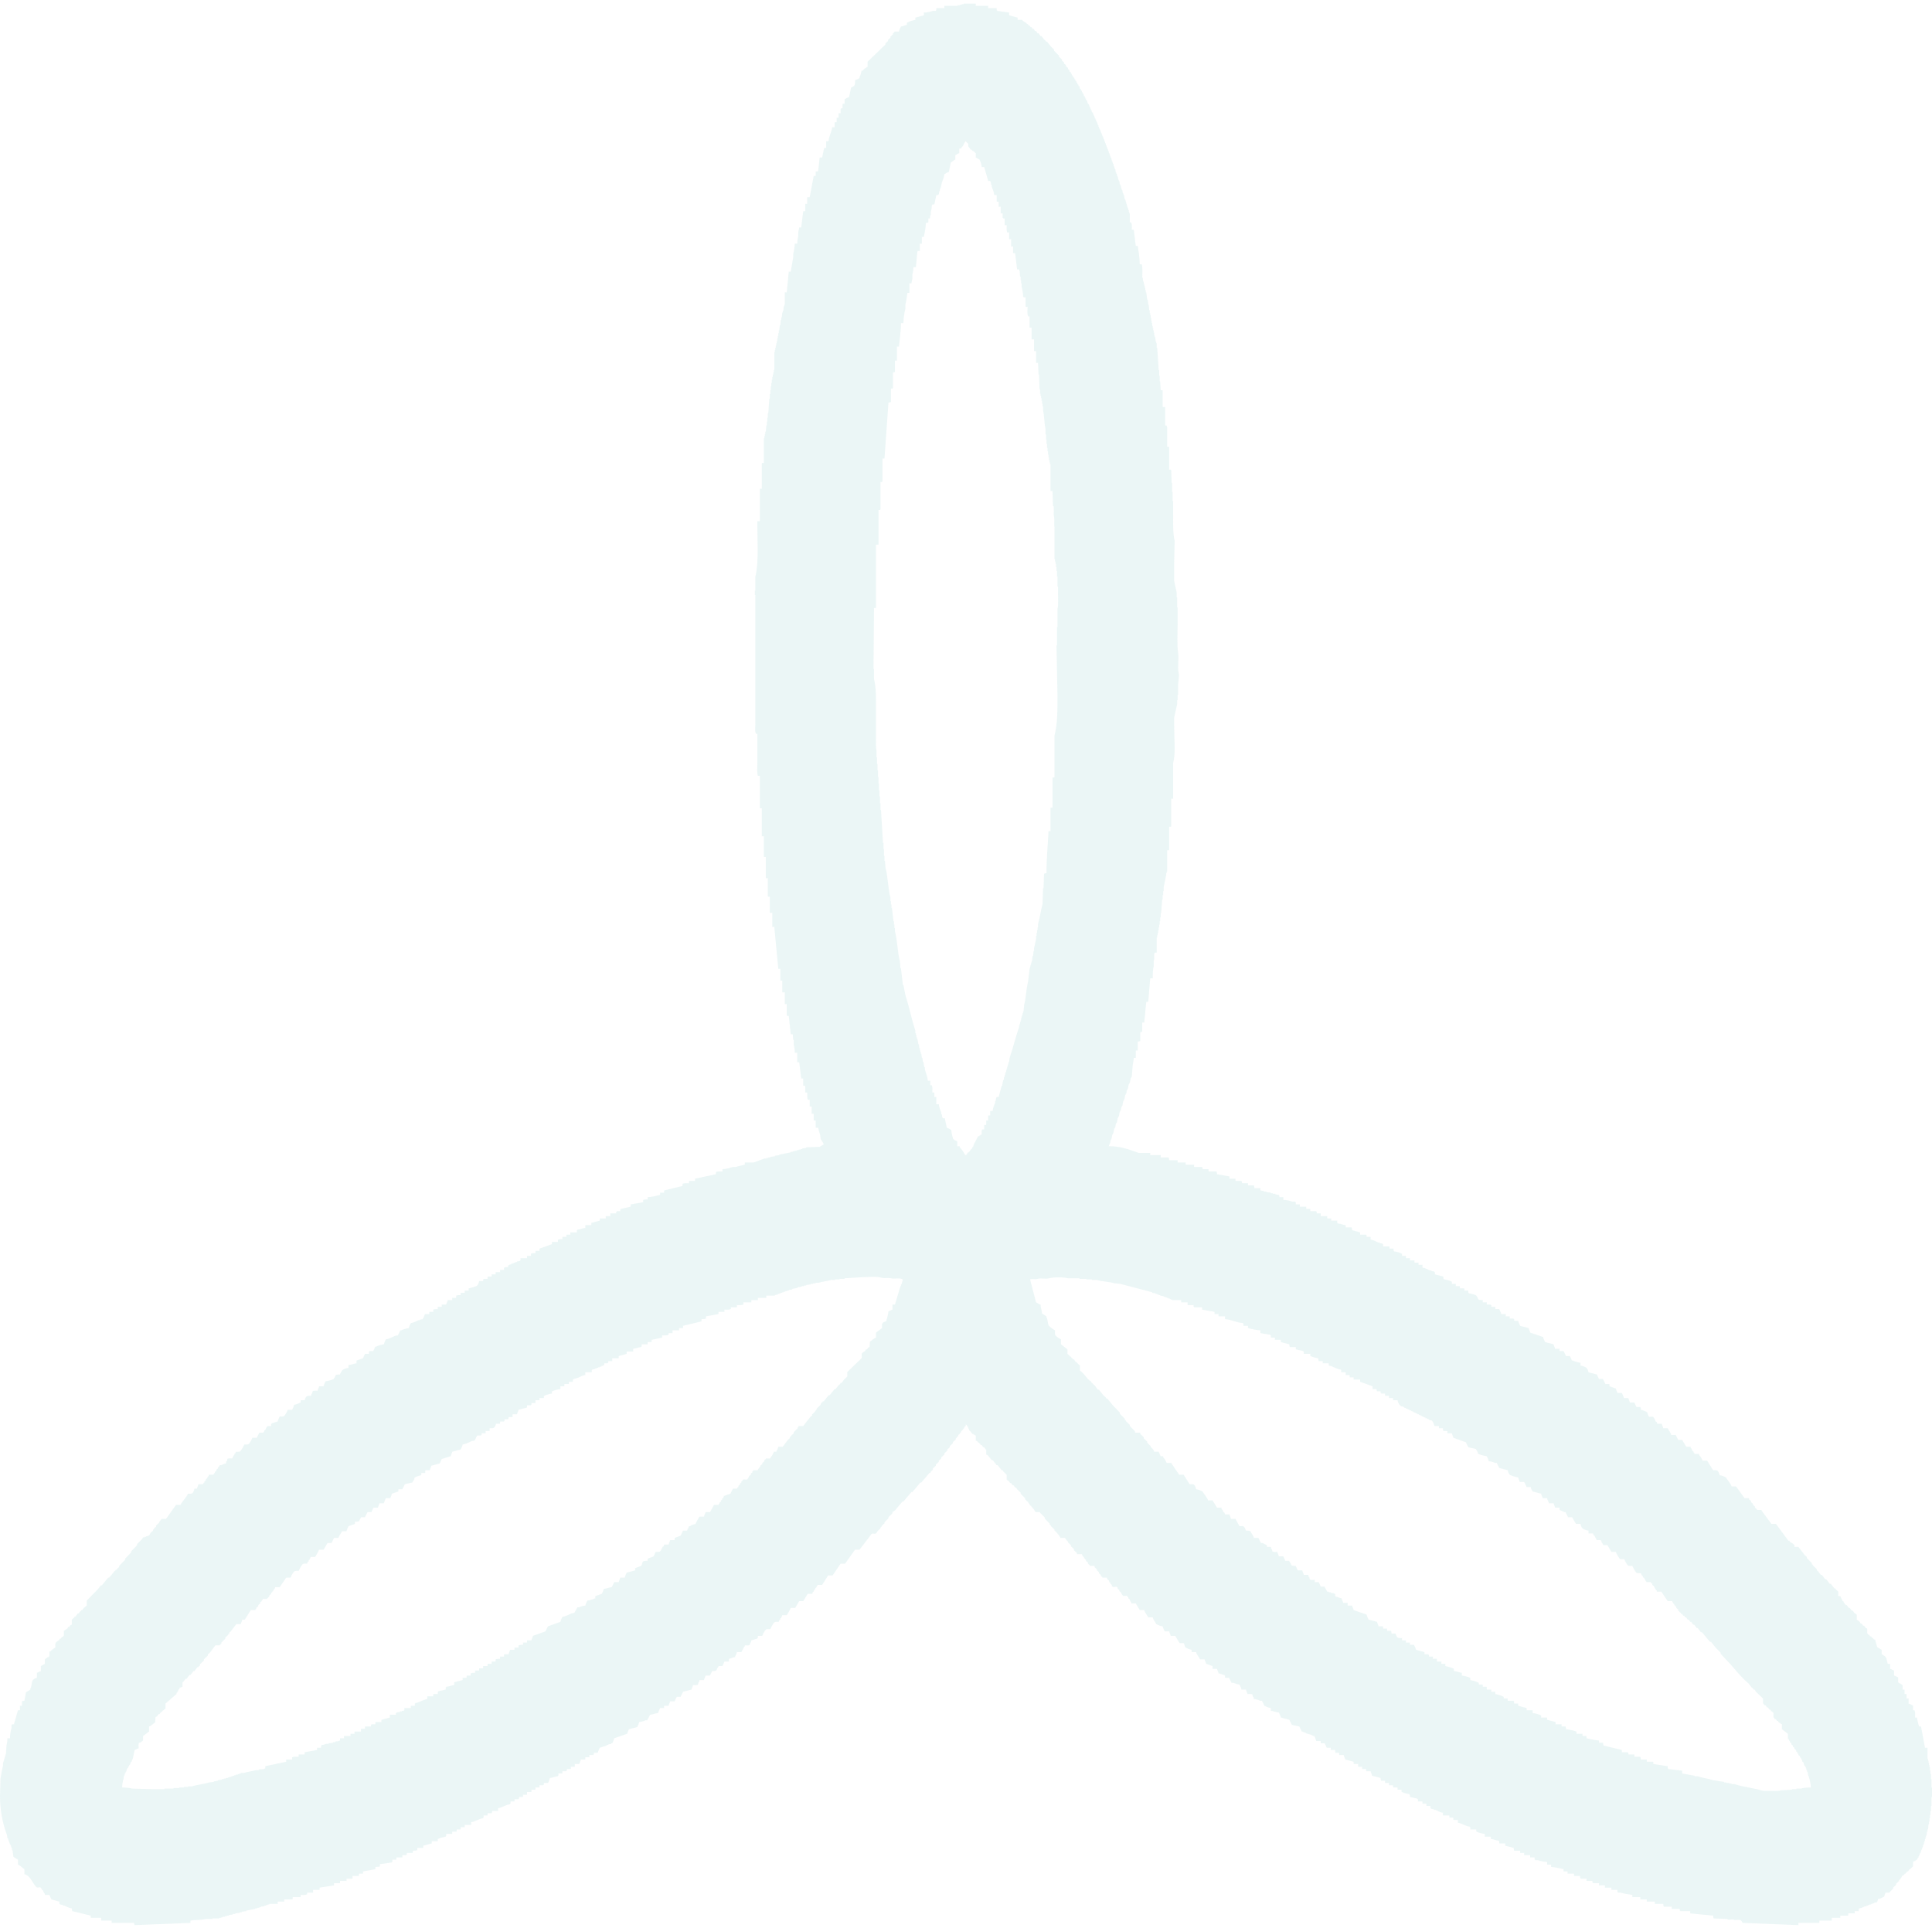 <svg xmlns="http://www.w3.org/2000/svg" width="474" height="473" viewBox="0 0 474 473" fill="none"><path fill-rule="evenodd" clip-rule="evenodd" d="M239.385 0.884V1.433H242.443V1.982H244.523V2.531H244.645V2.668L247.581 3.08V3.767L249.661 4.316V4.865H250.761C251.018 5.309 251.466 5.393 251.862 5.689V5.826L252.229 5.963C252.27 6.055 252.311 6.146 252.352 6.238H252.596C252.678 6.375 252.759 6.513 252.841 6.65H253.086C253.167 6.787 253.248 6.924 253.33 7.062H253.575L253.942 7.611H254.186L254.553 8.16H254.798C254.961 8.389 255.125 8.618 255.287 8.847H255.532C255.736 9.121 255.939 9.396 256.144 9.67C256.306 9.808 256.47 9.945 256.633 10.082V10.22H256.878C257.204 10.631 257.53 11.043 257.856 11.455L258.59 12.142V12.416C258.997 12.828 259.405 13.24 259.813 13.652V13.926L260.547 14.613V14.887C260.71 15.025 260.874 15.162 261.037 15.299V15.574C261.199 15.711 261.363 15.848 261.526 15.986V16.26C261.688 16.398 261.852 16.535 262.015 16.672V16.947L262.382 17.221V17.496L262.749 17.771V18.045H262.871C262.912 18.183 262.953 18.32 262.994 18.457C263.076 18.503 263.156 18.549 263.238 18.594V18.869L263.605 19.144V19.418C263.687 19.464 263.768 19.51 263.85 19.555V19.83C263.932 19.876 264.013 19.922 264.095 19.967V20.242C264.177 20.288 264.257 20.334 264.339 20.379V20.654C264.421 20.7 264.502 20.745 264.584 20.791V21.066C264.666 21.111 264.747 21.157 264.828 21.203C264.869 21.386 264.91 21.569 264.951 21.752C265.033 21.798 265.114 21.844 265.195 21.889V22.164C265.277 22.21 265.358 22.256 265.44 22.301V22.576H265.562V22.851C265.644 22.896 265.725 22.942 265.807 22.988C265.847 23.171 265.889 23.354 265.929 23.537C266.011 23.583 266.092 23.628 266.174 23.674V23.949H266.296V24.223H266.419V24.498C266.501 24.544 266.581 24.59 266.663 24.635C266.745 24.91 266.826 25.184 266.908 25.459C266.99 25.505 267.071 25.551 267.153 25.596V25.871H267.275V26.145H267.397V26.42H267.52V26.695H267.642V26.969H267.764C267.805 27.152 267.846 27.335 267.887 27.518C267.969 27.564 268.049 27.61 268.131 27.656V27.93H268.254V28.205H268.376V28.48H268.498V28.754H268.62V29.029H268.743V29.303H268.865V29.578H268.987V29.852H269.11C269.192 30.127 269.272 30.402 269.354 30.676H269.477V31.088H269.599V31.363H269.721V31.637H269.844V31.912H269.966C270.048 32.186 270.129 32.461 270.211 32.736H270.333V33.148H270.455V33.422H270.578C270.66 33.697 270.74 33.971 270.822 34.246H270.945V34.658H271.067C271.107 34.841 271.149 35.024 271.189 35.207H271.312V35.619H271.434C271.474 35.802 271.516 35.985 271.556 36.168H271.679V36.58H271.801C271.841 36.763 271.883 36.946 271.923 37.129H272.046V37.541H272.168V37.815H272.29V38.227H272.412C272.453 38.41 272.494 38.593 272.535 38.776H272.657C272.698 39.005 272.739 39.234 272.779 39.463H272.902V39.875H273.024V40.149H273.146C273.187 40.378 273.228 40.607 273.269 40.836H273.391V41.248H273.513V41.522H273.636C273.676 41.797 273.718 42.072 273.758 42.346H273.88V42.621H274.003C274.043 42.849 274.085 43.078 274.125 43.307H274.247C274.288 43.582 274.329 43.856 274.37 44.131H274.492V44.406H274.614C274.655 44.68 274.696 44.955 274.737 45.229H274.859V45.504H274.981C275.022 45.779 275.063 46.053 275.104 46.328H275.226V46.602H275.348C275.389 46.877 275.43 47.151 275.471 47.426H275.593V47.701H275.715C275.797 48.112 275.878 48.524 275.96 48.936H276.082V49.211H276.204V49.623H276.327V50.035H276.449V50.446H276.571V50.858H276.694V51.133H276.816V51.545H276.938V51.957H277.061V52.368H277.183V54.565H277.55V54.703C277.768 54.968 277.685 55.855 277.672 56.35H278.162C278.324 57.677 278.487 59.004 278.651 60.331H279.14C279.354 61.748 279.609 63.312 279.63 64.862H280.119C280.381 65.655 280.247 67.129 280.241 68.157H280.363C280.404 68.478 280.445 68.798 280.486 69.118H280.608V69.668H280.73V70.079H280.853V70.629H280.975V71.178H281.097V71.727H281.22C281.302 72.322 281.383 72.917 281.464 73.512H281.587C281.627 73.924 281.669 74.335 281.709 74.747H281.831C281.872 75.205 281.913 75.663 281.954 76.12H282.076V76.807H282.198V77.356H282.321V78.042H282.443V78.729H282.565V79.278H282.688V79.965H282.81V80.514H282.932V81.063H283.055V81.612H283.177V82.299H283.299V82.71H283.422C283.462 83.076 283.503 83.443 283.544 83.809H283.666V84.221H283.788V85.319H283.911C284.033 87.15 284.155 88.98 284.278 90.811H284.4V92.184H284.522V93.556H284.645C284.685 94.289 284.726 95.021 284.767 95.753H285.256V99.872H285.868V104.403H286.235V104.54C286.432 104.788 286.357 105.452 286.357 105.913V109.62H286.847V115.249H287.336C287.376 116.347 287.417 117.446 287.458 118.544H287.58V120.741H287.703V122.937H287.825V125.82C287.825 128.231 287.724 130.822 288.192 132.685C288.152 134.47 288.111 136.255 288.07 138.04V142.57C288.285 143.415 288.466 144.487 288.681 145.316V146.552H288.804V149.023H288.926V152.867C288.926 155.263 288.727 158.123 289.048 160.281C289.278 161.823 288.838 163.749 289.171 165.086C289.386 165.953 289.075 167.143 289.048 167.832V170.441H288.926V171.814H288.804V172.775C288.532 173.825 288.338 175.018 288.07 176.07V178.129C288.11 179.914 288.151 181.699 288.192 183.484C288.192 184.914 288.097 186.138 287.825 187.191V195.977H287.336V202.842H286.847V208.608H286.357V213.825H286.235V214.237H286.113V214.786C285.861 215.636 285.731 216.79 285.501 217.67V218.631H285.379V219.592H285.256V220.69H285.134C285.052 221.788 284.971 222.887 284.889 223.985H284.767V225.083H284.645V226.045H284.522V226.868H284.4V227.555H284.278V228.241H284.155V228.928H284.033V229.477H283.911V230.026H283.788V233.733H283.299C283.26 233.992 283.177 234.008 283.177 234.008V235.518H283.055V237.028C282.842 237.872 282.816 238.983 282.81 240.048H282.198C282.036 241.971 281.873 243.893 281.709 245.815H281.22C281.057 247.508 280.894 249.201 280.73 250.895H280.241V253.091H280.119V253.229H279.752V255.425C279.558 255.517 279.35 255.564 279.14 255.563V257.759H278.651V259.544H278.162C278.136 260.102 278.054 260.655 277.917 261.192C277.835 262.198 277.754 263.205 277.672 264.212H277.55V264.487H277.428C277.346 264.899 277.265 265.31 277.183 265.722H277.061V265.997H276.938C276.856 266.409 276.776 266.821 276.694 267.233H276.571V267.507H276.449C276.409 267.782 276.367 268.056 276.327 268.331H276.204V268.605H276.082C276 269.017 275.919 269.429 275.838 269.841H275.715V270.116H275.593C275.511 270.528 275.43 270.939 275.348 271.351H275.226V271.626H275.104C275.063 271.901 275.022 272.175 274.981 272.45H274.859V272.724H274.737C274.655 273.136 274.574 273.548 274.492 273.96H274.37V274.234H274.247C274.165 274.646 274.085 275.058 274.003 275.47H273.88V275.745H273.758C273.718 276.019 273.676 276.294 273.636 276.568H273.513V276.843H273.391C273.309 277.255 273.228 277.667 273.146 278.079H273.024V278.353H272.902C272.82 278.765 272.739 279.177 272.657 279.589H272.535V279.864H272.412V280.275C272.301 280.582 272.124 280.849 272.046 281.236C274.93 281.188 277.219 282.111 279.385 282.884H282.198V283.433H284.767V283.982H286.724C286.806 284.199 286.848 284.433 286.847 284.669H288.926V285.218H290.883V285.767H292.963V286.316H294.92V286.454H295.042V286.865H296.51V287.415H298.467C298.549 287.632 298.591 287.865 298.59 288.101C299.608 288.284 300.628 288.467 301.648 288.65V289.199H303.115V289.749H304.583V289.886H304.706V290.298H306.174V290.847H307.641C307.723 291.064 307.765 291.298 307.764 291.533H309.232V292.083C309.517 292.128 309.803 292.175 310.088 292.22V292.357H310.699V292.495C311.066 292.54 311.433 292.586 311.8 292.632V292.769H312.29V292.906H312.901V293.044C313.186 293.089 313.472 293.136 313.758 293.181V293.318H313.88V293.73H314.858V294.417C315.644 294.4 316.452 294.618 317.06 294.828H317.794V294.966H317.916V295.515H318.895V296.064H320.485V296.613H321.464V297.162H322.932V297.3H323.054V297.712H324.033V298.398H325.623V298.947H326.601V299.496H328.069V300.046H328.192V300.183C328.962 300.213 329.379 300.54 330.149 300.595V301.144H331.617C331.699 301.361 331.74 301.595 331.739 301.83C332.391 302.013 333.043 302.196 333.696 302.38V302.929H335.164V303.066H335.286V303.478H336.265V304.164C336.96 304.215 337.559 304.608 338.1 304.851H338.467V304.988C338.711 305.033 338.956 305.08 339.201 305.125V305.263H339.323V305.812H340.913V306.361H341.892V306.91H342.014V307.048C342.458 307.053 343.648 307.363 343.849 307.597H343.971V308.146H344.95V308.695H345.928V309.244H347.029V309.793H348.008V310.343H348.986V311.029C349.681 311.08 350.281 311.473 350.821 311.716H351.188V311.853C351.433 311.898 351.677 311.945 351.922 311.99V312.127H352.044V312.677C352.738 312.859 353.431 313.042 354.124 313.226V313.775H354.246V313.912C354.69 313.918 355.88 314.228 356.081 314.461H356.203V315.011H357.182V315.56H358.161V316.109H359.261V316.658H360.24V317.207H360.362V317.345C360.806 317.35 361.997 317.66 362.197 317.894C362.896 318.619 362.192 319.028 363.787 318.992V319.541H364.766V320.09H365.745V320.228H365.867V320.64H366.845V321.189H367.824C367.99 321.613 368.214 321.923 368.313 322.424H369.414V322.974H370.393V323.523H371.371V323.66H371.494V324.072H372.472C372.557 324.569 372.79 324.896 372.962 325.308C373.655 325.49 374.348 325.673 375.041 325.857C375.124 326.325 375.314 326.49 375.408 326.955C376.469 327.322 377.529 327.688 378.588 328.053C378.673 328.55 378.906 328.877 379.078 329.289C379.771 329.472 380.464 329.655 381.157 329.838C381.24 330.306 381.43 330.471 381.524 330.937H382.625V331.486H383.604C383.808 331.898 384.012 332.31 384.215 332.721H385.194V332.859C385.368 333.037 385.585 333.753 385.683 333.82H385.928C386.113 334.013 387.391 334.331 387.763 334.369V335.055C388.119 335.079 389.06 335.406 389.231 335.605C389.471 335.835 389.644 336.297 389.72 336.703C390.413 336.886 391.107 337.069 391.799 337.252C391.962 337.619 392.126 337.984 392.289 338.35H393.267C393.471 338.762 393.675 339.174 393.879 339.586H394.857V340.135C395.387 340.318 395.917 340.501 396.448 340.684C396.531 341.153 396.72 341.317 396.815 341.783H397.915C398.082 342.207 398.306 342.517 398.405 343.018H399.506C399.589 343.487 399.778 343.651 399.873 344.117H400.973C401.136 344.483 401.3 344.849 401.463 345.215H402.441V345.352H402.564V345.902C402.934 345.976 403.984 346.319 404.154 346.588C404.258 346.751 404.379 347.458 404.521 347.549C404.861 347.766 405.364 347.428 405.622 347.686C405.93 347.99 405.995 348.389 406.233 348.785C406.315 348.83 406.396 348.877 406.478 348.922C406.518 349.059 406.56 349.197 406.6 349.334H407.701C407.784 349.802 407.974 349.967 408.068 350.432H409.169C409.409 351.024 409.875 351.437 410.025 352.08H411.126C411.331 352.492 411.534 352.904 411.738 353.315H412.716C413.043 353.865 413.369 354.414 413.695 354.963H414.796V355.238C415.096 355.468 415.08 355.719 415.285 356.061C415.367 356.107 415.448 356.153 415.53 356.199V356.473H415.652C415.693 356.565 415.734 356.656 415.774 356.748H416.875V357.022C417.164 357.231 417.575 358.014 417.732 358.395H418.833C419.322 359.174 419.811 359.952 420.3 360.729C420.68 360.714 421.207 360.665 421.401 360.867C421.642 361.097 421.815 361.559 421.891 361.965C422.484 362.013 423.005 362.289 423.481 362.514C423.817 363.214 424.645 363.967 424.826 364.711H425.927C426.621 365.672 427.314 366.633 428.007 367.594H429.108V367.869C429.27 368.006 429.434 368.143 429.597 368.28V368.555C429.76 368.692 429.924 368.83 430.086 368.967V369.241C430.249 369.379 430.413 369.516 430.576 369.653V369.928C430.738 370.065 430.902 370.203 431.065 370.34V370.477H432.166V370.614C432.982 371.713 433.797 372.811 434.612 373.909H435.713C436.732 375.282 437.751 376.655 438.771 378.028H439.016C439.056 378.12 439.098 378.211 439.138 378.303C439.49 378.568 439.851 378.641 440.117 378.989H440.239V379.538H441.218C441.747 380.225 442.277 380.911 442.808 381.598C442.97 381.735 443.134 381.872 443.297 382.01V382.284C443.704 382.696 444.112 383.108 444.52 383.52V383.795C444.602 383.84 444.683 383.887 444.765 383.932V384.069C445.092 384.389 445.418 384.709 445.744 385.03V385.305C445.825 385.35 445.906 385.397 445.988 385.442C446.233 385.762 446.477 386.082 446.722 386.403H446.967C447.252 386.77 447.537 387.136 447.823 387.501H448.068C448.353 387.868 448.638 388.234 448.924 388.6H449.169C449.454 388.966 449.739 389.332 450.025 389.698H450.269V389.835C450.514 390.065 450.759 390.293 451.003 390.522V391.62H451.493C451.697 392.032 451.901 392.444 452.104 392.856C452.186 392.901 452.267 392.948 452.349 392.993V393.268H452.471C452.594 393.45 452.716 393.634 452.838 393.817H453.083C453.246 394.046 453.409 394.274 453.572 394.503H453.817C453.979 394.733 454.143 394.961 454.306 395.19H454.551C454.713 395.419 454.877 395.647 455.04 395.876H455.285V396.014C455.367 396.059 455.447 396.106 455.529 396.151V397.387C455.789 397.544 456.034 397.727 456.263 397.936C456.345 398.073 456.426 398.21 456.508 398.348H456.753C456.875 398.53 456.997 398.714 457.12 398.897H457.364C457.486 399.079 457.609 399.263 457.731 399.446C457.853 399.491 457.976 399.538 458.098 399.583V400.819H458.22C458.261 400.911 458.302 401.002 458.343 401.093H458.587C458.669 401.231 458.75 401.368 458.832 401.505H459.077C459.117 401.597 459.159 401.688 459.199 401.78C459.321 401.825 459.444 401.872 459.566 401.917V402.055C459.703 402.196 459.872 402.291 460.055 402.329C460.218 402.924 460.381 403.519 460.545 404.114C460.912 404.343 461.278 404.572 461.645 404.8V405.899H461.768C462.011 406.202 462.417 406.231 462.624 406.585C462.816 406.801 463.078 407.806 463.113 408.233H463.725V409.468C464.142 409.562 464.289 409.775 464.704 409.88V411.116C465.121 411.209 465.267 411.422 465.682 411.528V412.763C466.049 412.993 466.416 413.222 466.783 413.45V414.548H467.272V415.647H467.762V416.745H468.251V417.981C468.429 418.014 469.304 418.43 469.352 418.53V419.628H469.719V419.765C469.936 420.03 469.853 420.917 469.841 421.413H470.33C470.35 421.796 470.666 423.295 470.82 423.472V423.61H471.309C471.636 425.349 471.962 427.088 472.287 428.827H472.899V431.573H473.021V431.984H473.144V432.534H473.266V433.083H473.388V433.632H473.511V434.456H473.633V435.28H473.755V436.515H473.878V438.575H474V440.909H473.878V443.105H473.755V444.341H473.633V445.302H473.511V446.126H473.388V446.949H473.266V447.636H473.144C473.103 448.048 473.062 448.46 473.021 448.872H472.899V449.421H472.777C472.736 449.741 472.695 450.062 472.654 450.382H472.532V450.794H472.41V451.206H472.287V451.617H472.165V452.029H472.043V452.441H471.921V452.716H471.798V453.128H471.676V453.402H471.554V453.814H471.431C471.349 454.089 471.269 454.363 471.187 454.638H471.064V454.912H470.942V455.187H470.82V455.462H470.697V455.736C470.615 455.782 470.535 455.828 470.453 455.874V456.148C470.371 456.193 470.29 456.24 470.208 456.285V456.423H469.963V456.56C469.813 456.656 469.43 456.681 469.352 456.835V457.933C469.147 458.116 468.944 458.299 468.74 458.482V458.619H468.495C468.373 458.802 468.251 458.986 468.129 459.169H467.884C467.844 459.261 467.802 459.351 467.762 459.443H467.639C467.599 459.535 467.557 459.626 467.517 459.718H467.272V459.855C467.061 460.051 466.977 460.174 466.661 460.267C466.549 460.716 466.284 460.915 466.049 461.228H465.927V461.503C465.682 461.732 465.437 461.96 465.193 462.189V462.464C464.948 462.693 464.704 462.921 464.459 463.15V463.425C464.174 463.699 463.888 463.974 463.603 464.248V464.386H462.624C462.482 464.476 462.36 465.197 462.257 465.347C461.89 465.529 461.523 465.712 461.156 465.896H460.789C460.707 466.171 460.626 466.445 460.545 466.72C460.3 466.765 460.055 466.812 459.811 466.857V466.994H459.444V467.132H459.077V467.269H458.71V467.406H458.343V467.543H457.976V467.681C457.731 467.726 457.486 467.773 457.242 467.818V467.955H456.875V468.093C456.63 468.138 456.386 468.185 456.141 468.23V468.367H456.019V468.916H455.04V469.466H453.45V470.015H451.493V470.564H449.413V471.25H446.355V471.8H441.218V472.349C436.651 472.166 432.085 471.983 427.517 471.8C427.193 470.851 426.665 471.066 425.56 471.113C425.206 470.764 424.386 471.143 423.848 470.976V470.838C422.707 470.793 421.565 470.747 420.423 470.701C420.341 470.484 420.299 470.251 420.3 470.015C418.425 469.832 416.55 469.649 414.674 469.466V468.916H412.227V468.779H412.105V468.367H410.148V467.818H408.19C408.108 467.601 408.067 467.367 408.068 467.132H405.989V466.582H404.032V466.033H402.441V465.484H400.484V464.935C399.624 464.788 398.463 464.656 397.671 464.386H396.937V464.248H396.815V463.699H395.347V463.15H393.756V462.601H392.289V462.052H390.821V461.914H390.698V461.503H389.231V460.953H387.763C387.681 460.736 387.639 460.503 387.64 460.267H386.172V459.718H384.582V459.169H383.604V458.619C382.614 458.431 381.628 458.113 380.546 458.07V457.521H379.567V456.835C378.782 456.851 377.973 456.633 377.365 456.423H376.631V456.285H376.509V455.736H375.408V455.187H373.94V454.638H372.962V454.089H371.494C371.412 453.872 371.37 453.638 371.371 453.402C370.678 453.22 369.985 453.037 369.292 452.853V452.304H367.824V451.755H367.702V451.617C366.931 451.587 366.514 451.26 365.745 451.206V450.656H364.277V449.97C363.877 449.964 362.494 449.613 362.32 449.421H362.197V448.872H360.729V448.322H360.607V448.185C359.513 448.088 358.761 447.368 357.671 447.224V446.538H356.57V445.988H355.592V445.439H354.002V444.753C353.307 444.702 352.707 444.309 352.167 444.066H351.8V443.929C351.555 443.884 351.311 443.837 351.066 443.792V443.654H350.944V443.105H349.965V442.556H348.986V442.007H347.885V441.458H347.763V441.32L345.928 440.909V440.359H345.806V440.222C345.465 440.2 344.129 439.846 343.971 439.673H343.849V439.124H342.87V438.575H341.769V438.025H340.791V437.476H339.812V436.927H338.834C338.752 436.71 338.71 436.476 338.711 436.241C338.018 436.058 337.325 435.875 336.632 435.691C336.549 435.223 336.359 435.058 336.265 434.593H335.164V434.044H334.185V433.495H333.207V432.808H332.106V432.259C331.412 432.076 330.719 431.893 330.026 431.71C329.943 431.242 329.754 431.077 329.659 430.612H328.559V430.062H327.58V429.376H326.479V428.827H325.5C325.338 428.46 325.174 428.095 325.011 427.728H324.033V427.179H322.932C322.9 426.971 322.54 426.007 322.442 425.944H322.198C321.831 425.551 320.904 425.497 320.363 425.257V425.12H319.996V424.983H319.629V424.845H319.384C319.18 424.433 318.976 424.021 318.773 423.61L316.938 423.198C316.734 422.786 316.53 422.374 316.326 421.962C315.633 421.779 314.94 421.596 314.247 421.413C314.162 420.916 313.929 420.589 313.758 420.177C312.987 420.147 312.57 419.82 311.8 419.765V419.079C311.207 419.031 310.686 418.755 310.21 418.53C310.006 418.118 309.802 417.706 309.599 417.294H309.109C308.922 417.095 308.03 416.899 307.641 416.882C307.601 416.7 307.559 416.516 307.519 416.333H307.397C307.356 416.15 307.315 415.966 307.274 415.784C307.106 415.557 306.418 415.629 306.051 415.647C305.968 415.178 305.778 415.014 305.684 414.548H304.583C304.499 414.051 304.265 413.724 304.094 413.313C303.502 413.284 303.06 413.074 302.626 412.901H302.137C301.933 412.489 301.729 412.077 301.525 411.665H300.547V411.116H300.424V410.979C299.825 410.922 299.553 410.644 298.956 410.567C298.873 410.099 298.684 409.934 298.59 409.468H297.489V408.782C296.959 408.599 296.429 408.416 295.898 408.233C295.815 407.765 295.626 407.6 295.531 407.134H294.431C294.149 406.547 293.611 406.032 293.452 405.35H292.351V404.8C291.973 404.717 290.937 404.391 290.761 404.114C290.658 403.952 290.535 403.242 290.394 403.153H289.415C289.048 402.558 288.681 401.963 288.314 401.368H287.214C287.13 400.9 286.941 400.735 286.847 400.27H285.746C285.579 399.846 285.355 399.535 285.256 399.034C284.663 398.986 284.142 398.71 283.666 398.485C283.426 397.893 282.96 397.48 282.81 396.837H281.709C281.428 396.25 280.889 395.735 280.73 395.053H279.63C279.303 394.503 278.977 393.954 278.651 393.405H277.55V393.13C277.245 392.908 277.265 392.647 277.061 392.307C276.979 392.261 276.898 392.215 276.816 392.169V391.895H276.694C276.653 391.803 276.612 391.712 276.571 391.62C276.213 391.417 275.734 391.738 275.471 391.483C275.217 391.248 275.178 390.972 274.981 390.659C274.859 390.567 274.737 390.477 274.614 390.385V390.11C274.492 390.018 274.37 389.927 274.247 389.835C274.207 389.698 274.165 389.561 274.125 389.424C273.655 389.134 273.154 389.695 272.779 389.149V388.874C272.657 388.782 272.535 388.692 272.412 388.6V388.325C272.331 388.28 272.25 388.233 272.168 388.188C272.127 388.051 272.086 387.913 272.046 387.776C271.923 387.684 271.801 387.593 271.679 387.501C271.638 387.364 271.597 387.227 271.556 387.09H270.455V386.952C270.333 386.86 270.211 386.77 270.088 386.678V386.403C269.926 386.266 269.762 386.129 269.599 385.991V385.717C269.436 385.579 269.272 385.442 269.11 385.305V385.03C268.947 384.893 268.783 384.756 268.62 384.618C268.58 384.481 268.539 384.344 268.498 384.206H267.397V384.069C267.235 383.932 267.071 383.795 266.908 383.657V383.383C266.745 383.245 266.581 383.108 266.419 382.971V382.696C266.337 382.651 266.256 382.604 266.174 382.559V382.422C266.092 382.376 266.011 382.33 265.929 382.284V382.01H265.807C265.631 381.771 265.527 381.679 265.44 381.323H264.217V381.049C263.972 380.819 263.728 380.591 263.483 380.362V380.088C263.238 379.858 262.994 379.63 262.749 379.401V379.127C262.504 378.897 262.26 378.669 262.015 378.44V378.166H261.893C261.688 377.891 261.485 377.616 261.281 377.342H260.18C259.91 376.771 259.47 376.278 259.079 375.832C258.957 375.74 258.835 375.649 258.712 375.557V375.282C258.468 375.053 258.223 374.825 257.978 374.596C257.856 374.413 257.734 374.229 257.611 374.047H257.489V373.772C257.122 373.406 256.755 373.039 256.388 372.674C256.348 372.536 256.306 372.399 256.266 372.262C255.899 371.895 255.532 371.529 255.165 371.164V371.026H254.064C253.785 370.481 253.349 369.957 252.963 369.516C252.841 369.424 252.719 369.333 252.596 369.241V368.967H252.474C252.392 368.83 252.311 368.692 252.229 368.555C251.985 368.326 251.74 368.098 251.495 367.869V367.594C251.128 367.227 250.761 366.861 250.394 366.496V366.221C250.109 365.946 249.824 365.672 249.538 365.397C249.456 365.26 249.376 365.123 249.294 364.985H249.049C248.927 364.803 248.804 364.619 248.682 364.436H248.437C248.315 364.254 248.193 364.07 248.07 363.887H247.826C247.703 363.704 247.581 363.52 247.459 363.338H247.214C247.174 363.246 247.132 363.155 247.092 363.063H246.969V361.828C246.684 361.553 246.399 361.278 246.113 361.004C246.073 360.912 246.031 360.821 245.991 360.729H245.746C245.42 360.317 245.093 359.906 244.768 359.494H244.523C244.196 359.082 243.87 358.67 243.544 358.258H243.3C242.973 357.846 242.647 357.434 242.321 357.022C242.199 356.977 242.077 356.93 241.954 356.885V355.649H241.832C241.71 355.467 241.587 355.283 241.465 355.1H241.22C241.098 354.918 240.976 354.734 240.853 354.551H240.609C240.568 354.459 240.527 354.368 240.486 354.276H240.364C240.324 354.184 240.282 354.094 240.242 354.002H239.997V353.865C239.784 353.667 239.702 353.55 239.385 353.453V352.217C239.263 352.172 239.141 352.125 239.018 352.08V351.942H238.774V351.805H238.529C238.407 351.623 238.285 351.439 238.162 351.256C238.08 351.211 238 351.164 237.918 351.119C237.558 350.524 237.487 349.845 236.939 349.471V349.883C236.817 349.975 236.694 350.066 236.572 350.158V350.432H236.45C236.327 350.615 236.205 350.799 236.083 350.981C236.001 351.027 235.92 351.073 235.838 351.119V351.393H235.716C235.634 351.531 235.553 351.668 235.471 351.805C235.349 351.897 235.226 351.988 235.104 352.08V352.354C234.982 352.446 234.859 352.537 234.737 352.629V352.766C234.655 352.812 234.574 352.858 234.493 352.904V353.178C234.248 353.407 234.003 353.635 233.759 353.865V354.139C233.514 354.368 233.269 354.596 233.025 354.826V355.1C232.82 355.283 232.617 355.467 232.413 355.649V355.924C232.168 356.153 231.924 356.381 231.679 356.61V356.885C231.434 357.114 231.19 357.342 230.945 357.572V357.846C230.741 358.029 230.538 358.213 230.334 358.395V358.67C230.089 358.899 229.844 359.127 229.6 359.356V359.631C229.355 359.86 229.11 360.088 228.866 360.317V360.592C228.638 360.948 228.402 360.821 228.254 361.416H228.009C227.357 362.194 226.705 362.972 226.052 363.75H225.808C225.156 364.528 224.503 365.306 223.85 366.084H223.606C222.954 366.862 222.301 367.64 221.649 368.418H221.404C220.792 369.149 220.181 369.882 219.569 370.614C219.365 370.752 219.162 370.889 218.958 371.026V371.301C218.631 371.621 218.305 371.941 217.979 372.262V372.536C217.652 372.856 217.326 373.177 217 373.498V373.772C216.838 373.909 216.674 374.047 216.511 374.184C216.389 374.367 216.266 374.551 216.144 374.733H216.022V375.008C215.818 375.19 215.614 375.374 215.41 375.557C215.248 375.786 215.084 376.014 214.921 376.243C214.556 376.442 214.083 376.125 213.82 376.381C212.841 377.662 211.863 378.943 210.884 380.225H209.783C208.967 381.369 208.152 382.513 207.337 383.657H206.236C205.584 384.618 204.932 385.579 204.279 386.54H203.178C202.689 387.319 202.199 388.097 201.71 388.874H200.609C200.569 388.966 200.527 389.057 200.487 389.149H200.365V389.424C200.242 389.516 200.12 389.606 199.998 389.698V389.973C199.916 390.018 199.835 390.065 199.753 390.11C199.713 390.247 199.671 390.385 199.631 390.522H199.508C199.382 390.675 199.297 390.866 199.264 391.071H198.163C197.796 391.666 197.429 392.261 197.062 392.856H196.083C195.757 393.405 195.43 393.954 195.105 394.503H194.004C193.963 394.713 193.108 396.242 193.025 396.288H191.924C191.884 396.426 191.842 396.563 191.802 396.7H191.68V396.975C191.598 397.02 191.517 397.067 191.435 397.112V397.387C191.353 397.432 191.272 397.479 191.19 397.524C191.15 397.661 191.108 397.798 191.068 397.936C190.689 397.921 190.162 397.871 189.967 398.073C189.675 398.346 189.165 399.296 188.989 399.721C188.609 399.705 188.082 399.656 187.888 399.858C187.621 400.104 187.127 400.945 187.031 401.368H185.93V401.917H185.808V402.055C185.209 402.111 184.937 402.39 184.34 402.466C184.3 402.649 184.258 402.833 184.218 403.016H184.096C184.055 403.198 184.014 403.382 183.973 403.565C183.805 403.791 183.117 403.72 182.75 403.702V403.977H182.628C182.383 404.434 182.138 404.891 181.894 405.35H180.793C180.709 405.847 180.475 406.173 180.304 406.585C179.704 406.642 179.433 406.92 178.836 406.997V407.684H177.735C177.572 408.05 177.408 408.415 177.246 408.782H176.267V408.919C175.569 409.644 176.272 410.053 174.677 410.018V410.155C174.524 410.314 174.254 411.075 174.188 411.116H173.087C173.003 411.584 172.814 411.749 172.72 412.214H171.619C171.578 412.397 171.537 412.581 171.496 412.763H171.374C171.334 412.946 171.292 413.13 171.252 413.313C171.083 413.539 170.396 413.468 170.029 413.45C169.945 413.918 169.756 414.083 169.662 414.548C168.968 414.731 168.275 414.914 167.582 415.097C167.378 415.509 167.174 415.921 166.97 416.333H165.992V416.47C165.839 416.63 165.569 417.39 165.503 417.431H164.402C164.319 417.9 164.129 418.064 164.035 418.53H162.934V419.079H161.955C161.789 419.503 161.565 419.813 161.466 420.315C160.695 420.345 160.278 420.672 159.509 420.726C159.264 421.184 159.02 421.641 158.775 422.099H158.286C158.098 422.298 157.207 422.495 156.818 422.511C156.733 423.008 156.5 423.335 156.328 423.747C155.635 423.929 154.942 424.113 154.249 424.296C154.166 424.764 153.976 424.929 153.882 425.394C152.821 425.761 151.761 426.127 150.702 426.493C150.67 426.701 150.31 427.665 150.212 427.728H149.968V427.866C149.723 427.911 149.478 427.958 149.234 428.003V428.14H148.867V428.278C148.296 428.46 147.725 428.643 147.154 428.827C146.988 429.251 146.764 429.561 146.665 430.062H145.686V430.474H145.564V430.612H144.585V431.161H143.607V431.71H142.506C142.423 432.178 142.233 432.343 142.139 432.808H141.038V433.495H140.06V434.044H139.081V434.456H138.959V434.593H137.98V435.142H137.001V435.691H136.879V435.829C136.109 435.859 135.691 436.186 134.922 436.241C134.893 436.441 134.522 437.423 134.433 437.476H133.454V437.888H133.332V438.025H132.353V438.575H131.375V439.124H130.396V439.673H129.295V440.359H128.317V440.909H127.338V441.32H127.216V441.458H126.237V442.007H125.259V442.556H125.136V442.693C124.043 442.791 123.29 443.51 122.2 443.654V444.341H120.733V444.753H120.61V444.89H119.632V445.439H118.653V445.988H118.531V446.126C117.437 446.223 116.685 446.943 115.595 447.087V447.773H114.005V448.322H113.026V448.872H112.048V449.421H110.947V449.97H109.479V450.519H109.357V450.656C109.015 450.678 107.68 451.033 107.522 451.206H107.399V451.755H105.932V452.304C105.238 452.486 104.545 452.67 103.852 452.853V453.402H102.384V453.951C102.111 454.067 101.719 454.093 101.283 454.089V454.638H99.815V455.05H99.693V455.187H98.715V455.736H97.247V456.285H96.268V456.835H96.146V456.972L93.21 457.384V457.933C92.937 458.048 92.545 458.074 92.109 458.07V458.619C91.09 458.802 90.07 458.985 89.051 459.169V459.718H88.073V460.267H86.482V460.953H85.014V461.503H83.424V462.052H81.956V462.601C80.774 462.783 79.591 462.967 78.409 463.15V463.699H76.819V464.386H75.351V464.798H75.229C74.992 465.042 74.202 464.949 73.761 464.935V465.484H71.804V466.033H69.724V466.582H68.134V467.132H66.054V467.269H65.687V467.406H65.32V467.543H64.954V467.681C64.627 467.726 64.301 467.773 63.975 467.818V467.955H63.608V468.093H63.119V468.23H62.629V468.367L60.428 468.779V468.916C60.061 468.962 59.694 469.008 59.327 469.054V469.191H58.837V469.328C58.47 469.374 58.103 469.42 57.736 469.466V469.603H57.125V469.74C56.799 469.785 56.472 469.832 56.146 469.877V470.015H55.657V470.152H55.168V470.289H54.678V470.427H54.311V470.564H53.822V470.701H52.11V470.838H50.397C49.368 471.169 47.811 471.024 46.727 471.25V471.8C42.161 471.982 37.594 472.165 33.027 472.349V472.211H32.905V471.8H27.401V471.25H24.832V470.564H22.263V470.015C20.754 469.648 19.246 469.282 17.737 468.916C17.655 468.699 17.614 468.466 17.615 468.23C16.919 468.179 16.32 467.786 15.78 467.543H15.413V467.406C15.168 467.361 14.924 467.314 14.679 467.269V467.132H14.557V466.582C13.904 466.4 13.252 466.217 12.6 466.033C12.436 465.667 12.273 465.301 12.11 464.935H11.009V464.66C10.705 464.438 10.724 464.177 10.52 463.837C10.438 463.791 10.357 463.745 10.275 463.699V463.425H10.153C10.112 463.333 10.071 463.242 10.031 463.15C9.672 462.947 9.192 463.268 8.93 463.013C7.92 462.067 7.521 460.219 5.994 459.855V458.619C5.471 458.304 5.012 457.7 4.404 457.521V456.285C4.037 456.056 3.67 455.827 3.303 455.599L3.058 453.951H2.936V453.402H2.814L2.569 452.578H2.447V452.304H2.324V452.029H2.202V451.617H2.08C2.039 451.435 1.998 451.251 1.957 451.068H1.835L1.713 450.244C0.569 447.204 -0.014 443.934 0 440.634C0.041 439.17 0.082 437.705 0.123 436.241C0.361 435.299 0.475 434.114 0.734 433.22V432.671L1.468 430.2C1.509 429.559 1.55 428.918 1.59 428.278C1.744 427.698 1.826 427.097 1.835 426.493H2.447C2.432 425.611 2.627 424.704 2.814 424.021V423.198H2.936V423.06H3.425C3.751 421.917 4.078 420.773 4.404 419.628H4.893V418.53H5.382V417.431C5.576 417.339 5.784 417.293 5.994 417.294L6.361 415.235C6.728 415.005 7.095 414.777 7.462 414.548V414.274C7.801 413.844 7.702 412.63 8.074 412.214C8.279 411.944 8.69 411.75 9.052 411.665V410.429C9.469 410.336 9.616 410.123 10.031 410.018V408.782C10.357 408.599 10.683 408.415 11.009 408.233V407.134C11.018 407.115 11.68 406.631 11.743 406.585H11.988C12.195 406.39 12.118 405.628 12.11 405.212H12.355C12.541 404.888 13.239 404.427 13.578 404.251C13.565 403.826 13.521 403.234 13.7 403.016C13.915 402.736 14.155 402.689 14.434 402.466L14.679 402.055H14.924L15.168 401.643H15.413C15.454 401.551 15.495 401.46 15.535 401.368H15.658V400.132H15.78C15.992 399.85 16.235 399.804 16.514 399.583L16.758 399.171H17.003L17.248 398.76C17.37 398.714 17.492 398.668 17.615 398.622V397.387C17.819 397.204 18.022 397.02 18.226 396.837V396.7H18.471L19.083 395.876H19.327L19.572 395.464C19.694 395.372 19.817 395.282 19.939 395.19V395.053H20.183C20.306 394.87 20.428 394.686 20.55 394.503C20.795 394.321 21.04 394.137 21.284 393.954V392.719L24.098 389.835L24.709 389.012H24.954C25.484 388.371 26.014 387.73 26.544 387.09H26.789L28.134 385.442H28.257C28.297 385.35 28.338 385.259 28.379 385.167H28.624C28.665 385.075 28.705 384.985 28.746 384.893L29.235 384.481V384.206C29.725 383.703 30.214 383.199 30.703 382.696V382.422C31.192 381.918 31.682 381.414 32.171 380.911V380.637C32.66 380.133 33.15 379.63 33.639 379.127V378.852L34.862 377.616L35.107 377.204H35.474V377.067H35.841V376.93H36.208V376.793H36.575C36.697 376.563 36.819 376.335 36.942 376.106C37.145 375.924 37.349 375.74 37.553 375.557V375.282H37.676L37.92 374.87C38.043 374.778 38.165 374.688 38.287 374.596V374.321C38.532 374.092 38.776 373.864 39.021 373.635V373.36H39.144C39.306 373.131 39.47 372.903 39.633 372.674H40.734C41.549 371.53 42.365 370.386 43.18 369.241H44.281C44.768 368.219 45.666 367.553 46.116 366.496C46.495 366.511 47.022 366.56 47.217 366.358C47.458 366.128 47.631 365.666 47.706 365.26H48.318C48.401 364.792 48.59 364.627 48.685 364.162H49.785L50.03 363.75H50.153V363.475C50.275 363.383 50.397 363.293 50.519 363.201V362.926C50.642 362.834 50.764 362.743 50.886 362.651V362.377H51.009C51.135 362.223 51.22 362.033 51.253 361.828H52.354L52.599 361.416H52.721V361.141C52.844 361.049 52.966 360.959 53.088 360.867V360.592C53.211 360.5 53.333 360.409 53.455 360.317V360.043H53.578C53.7 359.86 53.822 359.676 53.944 359.494H54.311C54.647 359.336 54.936 359.13 55.412 359.082C55.453 358.899 55.494 358.715 55.535 358.533H55.657C55.698 358.35 55.739 358.166 55.779 357.983C55.948 357.757 56.636 357.828 57.002 357.846L57.125 357.434H57.247V357.16C57.329 357.114 57.41 357.068 57.492 357.022V356.748C57.573 356.702 57.655 356.656 57.736 356.61L57.859 356.199C58.238 356.214 58.765 356.263 58.96 356.061C59.252 355.788 59.762 354.838 59.938 354.414C60.318 354.429 60.845 354.478 61.039 354.276C61.306 354.031 61.8 353.189 61.895 352.766H62.996L63.608 351.531H64.587C64.627 351.439 64.668 351.348 64.709 351.256H64.831V350.981C64.913 350.936 64.994 350.889 65.076 350.844C65.588 349.994 65.188 349.86 66.544 349.883V349.334H66.666V349.197C67.265 349.14 67.537 348.862 68.134 348.785C68.219 348.288 68.452 347.961 68.623 347.549C69.002 347.564 69.53 347.614 69.724 347.412C69.99 347.166 70.485 346.324 70.58 345.902H71.681C71.848 345.477 72.071 345.167 72.171 344.666C72.527 344.643 73.469 344.316 73.638 344.117H73.761V343.568H74.739C75.076 342.626 75.093 342.417 76.329 342.469C76.37 342.287 76.411 342.103 76.452 341.92H76.574C76.615 341.737 76.656 341.554 76.697 341.371C76.865 341.144 77.553 341.216 77.92 341.234C78.003 340.765 78.192 340.601 78.287 340.135H79.388C79.473 339.638 79.706 339.312 79.877 338.9C80.276 338.894 81.659 338.543 81.834 338.35C82.533 337.626 81.83 337.216 83.424 337.252V337.115C83.695 336.842 83.72 336.386 84.036 336.154C84.228 335.938 85.124 335.644 85.504 335.605V334.918C86.274 334.888 86.692 334.561 87.461 334.506V333.82C87.991 333.637 88.521 333.454 89.051 333.271C89.214 332.904 89.377 332.538 89.54 332.172H90.519V331.623H90.641V331.486H91.62V331.349C91.794 331.17 92.011 330.455 92.109 330.387H92.354C92.539 330.194 93.817 329.877 94.189 329.838C94.274 329.341 94.507 329.015 94.678 328.603C95.46 328.53 96.25 328.06 96.88 327.779C97.124 327.734 97.369 327.687 97.614 327.642L98.225 326.406H98.47C98.655 326.212 99.933 325.895 100.305 325.857C100.39 325.36 100.623 325.033 100.794 324.621C101.489 324.57 102.089 324.178 102.629 323.935H102.996V323.797C103.24 323.752 103.485 323.705 103.73 323.66V323.523C103.971 323.292 104.144 322.831 104.219 322.424H105.32V321.875H106.299V321.326C106.572 321.211 106.964 321.185 107.399 321.189V320.64H108.378V320.09H109.479C109.563 319.622 109.751 319.458 109.846 318.992H110.947V318.443H111.925V317.894C112.198 317.778 112.591 317.752 113.026 317.756V317.207H114.005V316.658H114.983V316.109C115.379 316.042 116.865 315.65 117.063 315.422C117.304 315.192 117.477 314.731 117.552 314.324H118.531V313.912H118.653V313.775H119.632V313.226H120.61V312.677H121.589V312.127H122.69V311.578H123.668V311.029C123.952 310.91 124.208 310.889 124.647 310.892V310.48H124.769C125.048 310.146 125.022 310.37 125.381 310.205V310.068H125.748V309.931H126.115V309.793H126.482V309.656H126.849V309.519C127.093 309.474 127.338 309.427 127.583 309.382V309.244H127.705V308.695H129.295V308.146H130.274V307.597C130.547 307.481 130.939 307.455 131.375 307.459V306.91H132.353V306.361C133.372 305.995 134.392 305.628 135.411 305.263V304.714H136.879V304.164C137.152 304.049 137.545 304.023 137.98 304.027V303.478H138.959V302.929H139.937V302.38H141.527V301.83H141.65V301.693C142.42 301.663 142.837 301.336 143.607 301.281V300.595H145.075V300.046C145.768 299.863 146.461 299.68 147.154 299.496V298.947H148.622V298.398H149.723V297.712H151.191V297.3H151.313V297.162H152.169V296.751H152.292V296.613C153.108 296.431 153.923 296.248 154.738 296.064V295.515C155.757 295.332 156.777 295.149 157.796 294.966V294.417C158.069 294.301 158.462 294.275 158.897 294.279V293.73C159.927 293.723 161.015 293.387 161.955 293.181V292.632H162.934V292.083C164.442 291.716 165.951 291.35 167.46 290.984V290.435C167.839 290.276 168.491 290.291 169.05 290.298V289.749H170.518V289.199C172.23 288.833 173.943 288.467 175.655 288.101V287.552C176.035 287.393 176.687 287.408 177.246 287.415V286.865C178.113 286.861 179.11 286.555 179.814 286.316H180.548C181.181 286.099 182.058 285.921 182.75 285.767V285.218H184.952C185.808 284.898 186.664 284.578 187.521 284.257H188.01V284.12H188.499V283.982H188.989V283.845C189.356 283.8 189.722 283.753 190.089 283.708V283.57C190.456 283.525 190.823 283.478 191.19 283.433V283.296C192.129 283.113 193.066 282.93 194.004 282.747V282.609H194.493V282.472H194.982V282.335H195.472V282.198H195.961V282.06H196.45V281.923H196.817V281.786C197.144 281.74 197.469 281.694 197.796 281.648V281.511C198.897 281.466 199.998 281.42 201.098 281.374C201.442 281.246 201.699 280.937 202.077 280.825C201.962 280.193 201.543 279.958 201.343 279.452C201.303 279.132 201.261 278.81 201.221 278.491C201.027 277.907 200.864 277.311 200.732 276.706H200.12V274.921H199.631V273.273H199.141V271.489H198.652V269.841H198.163C198.021 269.415 198.034 268.684 198.04 268.056H197.551V266.409H197.062V264.624H196.573C196.41 263.296 196.247 261.969 196.083 260.642H195.594V258.308H194.982C194.987 257.613 194.905 256.919 194.738 256.249V255.151H194.615C194.575 254.694 194.533 254.235 194.493 253.778H194.004C193.841 252.268 193.678 250.757 193.514 249.247H193.025V246.364H192.536V243.481H191.924V240.598H191.435V237.714H190.946C190.619 234.282 190.293 230.85 189.967 227.417H189.478V223.985H188.866V220.004H188.377V215.473H187.888V210.256H187.398V205.176H186.909V198.311H186.42V190.348H185.93C185.67 189.548 185.808 188.088 185.808 187.053V180.051H185.441V179.914C185.156 179.545 185.319 178.212 185.319 177.58V146.003H185.197V144.904H185.319V141.472C186.224 137.889 185.774 132.319 185.808 127.88H186.42V119.917H186.909V113.601H187.398V107.56H187.521V107.011H187.643V106.462H187.765V105.913H187.888C187.928 105.41 187.97 104.906 188.01 104.403H188.132V103.442H188.255V102.481H188.377V101.382H188.499C188.581 100.192 188.663 99.002 188.744 97.813H188.866V96.714H188.989V95.753H189.111V94.792H189.233V93.968H189.356V93.145H189.478V92.458H189.6V91.909H189.722V91.36H189.845V90.811H189.967V86.417H190.089V85.868H190.212V85.319H190.334V84.77H190.456V84.221H190.579V83.671H190.701V82.985H190.823V82.436H190.946V81.749H191.068V81.063H191.19C191.231 80.651 191.272 80.239 191.313 79.827H191.435C191.475 79.37 191.517 78.912 191.557 78.454H191.68V77.905H191.802C191.842 77.493 191.884 77.081 191.924 76.669H192.047V76.258H192.169C192.209 75.891 192.251 75.525 192.291 75.159H192.414V74.747H192.536V71.727H193.025C193.188 70.034 193.351 68.34 193.514 66.647H194.004C194.208 65.457 194.412 64.267 194.615 63.077V62.254C194.835 61.452 194.958 60.621 194.982 59.782H195.594C195.598 59.177 195.68 58.576 195.839 57.998V57.036C195.912 56.754 196.027 56.125 196.083 55.801H196.573C196.735 54.474 196.898 53.147 197.062 51.819H197.551V50.035H198.04V48.387H198.652C198.979 46.648 199.305 44.909 199.631 43.17H200.12V42.072H200.609C200.712 41.916 200.593 42.052 200.732 41.934L201.098 38.639H201.71C201.873 37.861 202.036 37.083 202.199 36.305H202.689V34.658H203.178C203.281 34.502 203.162 34.638 203.3 34.52C203.387 33.293 204.028 32.448 204.157 31.225H204.768V29.99H205.257V28.891H205.747V27.793H206.236V26.695H206.358V26.557H206.725V25.459H207.215V24.361C207.593 24.174 207.869 23.923 208.316 23.811C208.478 23.034 208.641 22.256 208.805 21.477C209.644 21.1 209.83 21.081 209.783 19.693C209.969 19.658 210.828 19.253 210.884 19.144V18.869C211.092 18.635 211.306 17.752 211.374 17.359H211.618C211.804 17.035 212.501 16.574 212.841 16.398V15.162C214.309 13.743 215.777 12.325 217.245 10.906V10.631C217.449 10.448 217.652 10.265 217.857 10.082V9.808C218.061 9.625 218.264 9.441 218.468 9.258V8.984C218.673 8.801 218.876 8.618 219.08 8.435V8.16L219.447 7.886V7.748H220.548C220.632 7.251 220.866 6.924 221.037 6.513C221.636 6.456 221.908 6.177 222.505 6.101V5.552L222.872 5.414C223.057 5.222 224.246 4.935 224.584 4.865V4.316L226.664 3.767V3.08C227.449 3.096 228.258 2.878 228.866 2.668H229.6V2.531H229.722V1.982H231.679V1.433H234.982V1.295H235.471V1.158H235.96V1.021H236.45V0.884H239.385ZM235.349 36.443V37.541C235.022 37.724 234.696 37.907 234.37 38.09V39.188H234.248C233.921 39.417 233.595 39.646 233.269 39.875C233.107 40.653 232.944 41.431 232.78 42.209C232.337 42.304 232.046 42.566 231.679 42.758C231.633 43.539 231.284 44.21 231.067 44.817C230.986 45.229 230.905 45.641 230.823 46.053H230.701V46.465H230.578V46.877H230.456C230.416 47.151 230.374 47.426 230.334 47.701H230.211V47.838H229.722C229.559 48.616 229.396 49.394 229.233 50.172H228.743C228.641 50.328 228.759 50.192 228.621 50.309C228.62 50.87 228.537 51.426 228.376 51.957V52.78H228.254C228.166 53.096 228.23 53.323 228.132 53.604H227.765V54.565C227.571 54.657 227.363 54.704 227.153 54.703C227.147 55.859 226.847 57.079 226.664 58.135H226.175V59.782H225.685V61.567H225.196C225.093 61.723 225.212 61.587 225.074 61.705C224.951 62.986 224.829 64.267 224.707 65.549H224.095C224.091 66.154 224.009 66.755 223.85 67.334V68.295C223.777 68.577 223.662 69.206 223.606 69.53H223.117V71.864H222.627C222.496 72.751 222.351 73.928 222.138 74.747V75.708C221.841 76.87 221.676 78.07 221.649 79.278H221.037C221.055 81.259 220.717 83.187 220.548 85.044H220.058V88.477H219.569V91.222C219.431 91.338 219.551 91.205 219.447 91.36H219.08V95.204C218.942 95.32 219.062 95.187 218.958 95.341H218.591V98.636C218.397 98.728 218.189 98.775 217.979 98.774C217.652 103.35 217.326 107.927 217 112.503H216.511V118.132C216.373 118.248 216.493 118.115 216.389 118.269H216.022V124.997C215.884 125.113 216.003 124.979 215.9 125.134H215.533V133.646H214.921V149.16H214.432C214.391 154.148 214.35 159.136 214.309 164.125H214.432V166.597C215.005 168.869 214.921 171.757 214.921 174.697V180.875C214.921 181.936 214.833 183.335 215.043 184.17V185.818H215.166V187.465H215.288V188.975H215.41V190.623H215.533V192.27H215.655V193.918H215.777V195.428H215.9V197.076H216.022V198.723H216.144C216.307 201.422 216.47 204.122 216.633 206.823H216.756V208.334H216.878V209.981H217V211.217H217.123C217.163 211.766 217.204 212.315 217.245 212.864C217.859 215.154 217.858 217.985 218.468 220.278V221.102H218.591V221.926H218.713V222.75H218.835L219.202 226.045H219.325V226.868H219.447V227.692H219.569V228.516C220.184 230.806 220.181 233.638 220.792 235.93C220.833 236.479 220.874 237.028 220.915 237.577H221.037C221.2 238.95 221.363 240.323 221.526 241.696H221.649C221.811 242.52 221.974 243.344 222.138 244.167C223.039 246.957 223.688 250.161 224.584 252.954V253.503H224.707V253.915H224.829V254.464H224.951V254.876H225.074C225.156 255.333 225.236 255.792 225.318 256.249H225.441C225.481 256.569 225.523 256.89 225.563 257.21H225.685V257.759H225.808V258.171H225.93V258.583H226.052C226.093 258.903 226.134 259.224 226.175 259.544H226.297C226.337 259.864 226.379 260.185 226.419 260.505H226.542C226.624 260.962 226.704 261.421 226.786 261.878H226.909V262.427C227.176 263.262 227.541 264.161 227.642 265.173H228.254V266.271H228.621V266.409C228.839 266.674 228.756 267.561 228.743 268.056H229.233V269.155H229.722V270.939H230.334C230.379 271.719 230.729 272.392 230.945 272.999V273.411H231.067C231.108 273.685 231.149 273.96 231.19 274.234H231.312V274.372H231.801C231.964 275.15 232.127 275.928 232.291 276.706C232.734 276.801 233.025 277.063 233.392 277.255C233.397 277.704 233.71 279.255 233.881 279.452C234.086 279.722 234.497 279.916 234.859 280.001V281.236H235.471V281.511C235.83 281.753 236.599 282.984 236.817 283.433C236.939 283.388 237.061 283.341 237.184 283.296C237.264 282.953 237.248 283.072 237.428 282.884V282.747H237.673C237.877 282.472 238.08 282.198 238.285 281.923C238.366 281.878 238.447 281.831 238.529 281.786V281.511C238.611 281.466 238.692 281.419 238.774 281.374C238.814 281.191 238.856 281.007 238.896 280.825L239.997 278.765H240.242V278.628H240.486V278.491C240.609 278.445 240.731 278.399 240.853 278.353V277.255H240.976V277.118H241.465V276.019H241.954V274.921H242.443V273.685H242.933V272.587H243.544C243.59 271.807 243.939 271.134 244.156 270.528V270.116H244.278C244.319 269.841 244.36 269.567 244.401 269.292H244.523V269.155H245.012C245.257 268.239 245.502 267.324 245.746 266.409H245.869C245.95 265.952 246.031 265.493 246.113 265.036H246.235C246.276 264.761 246.317 264.487 246.358 264.212H246.48V263.8H246.602V263.388H246.725V262.976H246.847V262.565H246.969V262.153H247.092V261.741H247.214V261.329H247.336V260.917H247.459V260.505H247.581C247.621 260.185 247.663 259.864 247.703 259.544C248.551 257.151 249.174 254.389 250.027 251.993V251.581H250.15V251.169H250.272V250.757H250.394V250.345H250.517V249.796H250.639V249.384H250.761V248.973H250.884V248.561H251.006V248.149H251.128C251.169 247.645 251.21 247.142 251.251 246.639C251.729 244.872 251.753 242.639 252.229 240.872C252.352 239.819 252.474 238.767 252.596 237.714C252.774 237.104 253.019 236.274 253.208 235.655C253.248 235.289 253.29 234.923 253.33 234.557H253.453C253.493 234.145 253.534 233.733 253.575 233.321H253.697V232.635C253.875 231.992 254.015 231.064 254.186 230.438V229.614H254.309V228.928H254.431V228.241H254.553V227.555H254.676V226.731C255.111 225.174 255.364 223.373 255.777 221.788C255.817 220.508 255.858 219.226 255.899 217.944H256.021C256.062 216.754 256.102 215.564 256.144 214.375C256.337 214.283 256.545 214.236 256.755 214.237C256.733 210.714 257.084 207.307 257.245 203.94H257.734V198.174H258.223V190.76H258.712V180.463C259.444 177.712 259.446 174.362 259.446 170.715C259.364 166.597 259.283 162.478 259.202 158.359H259.324V153.828H259.446V149.435C259.702 148.404 259.569 146.719 259.569 145.453V143.943H259.446V141.472H259.324V140.099H259.202V139.138H259.079V138.314H258.957V137.765H258.835V137.216H258.712V129.39C258.545 128.723 258.778 127.535 258.59 126.781C258.422 126.114 258.656 124.926 258.468 124.173H258.345C258.305 122.937 258.264 121.702 258.223 120.466H257.734V113.876H257.611V113.464H257.489V112.915H257.367V112.228H257.245V111.542H257.122V110.718H257V109.894H256.878V108.933H256.755V107.835H256.633V106.599H256.511V105.226C256.164 103.87 256.244 102.025 255.899 100.696V99.735H255.777V99.048H255.654V98.362H255.532V97.675H255.41V97.126H255.287V96.577H255.165V95.479H255.043C255.002 94.289 254.962 93.099 254.92 91.909H254.798C254.758 90.948 254.717 89.987 254.676 89.026H254.186V86.143H253.697V83.26H253.086V80.376H252.596V77.63H252.229V77.493C251.961 77.164 252.095 75.885 252.107 75.296H251.618V72.963H251.128V72.825H251.006C251.017 71.934 250.824 71.045 250.639 70.354V69.53H250.517V68.706H250.394V67.883H250.272C250.128 67.344 250.314 66.585 250.027 66.235V66.098H249.538C249.376 64.771 249.212 63.444 249.049 62.116H248.56V60.469H248.07V58.684H247.581V57.036H247.092C246.95 56.611 246.963 55.879 246.969 55.252H246.48V53.604H246.113V53.467H245.991V52.368H245.502V50.721H245.012V49.485H244.523V47.838H243.911C243.866 47.057 243.516 46.385 243.3 45.779V45.367H243.177C243.137 45.092 243.095 44.817 243.055 44.543H242.933V44.406H242.443C242.117 43.261 241.791 42.117 241.465 40.973H240.853C240.81 40.308 240.565 39.723 240.364 39.188C240.037 39.005 239.711 38.822 239.385 38.639V37.541H239.263C239.223 37.449 239.181 37.358 239.141 37.266H238.896C238.856 37.175 238.814 37.083 238.774 36.992H238.529C238.489 36.9 238.447 36.809 238.407 36.717H238.162C237.958 36.443 237.755 36.168 237.551 35.893V35.207H237.428C237.27 34.974 237.081 34.906 236.939 34.658H236.817V34.795C236.51 35.099 236.444 35.498 236.205 35.893C236.123 35.939 236.042 35.985 235.96 36.031C235.92 36.168 235.878 36.305 235.838 36.443H235.349ZM188.01 317.894V318.443H185.93V318.992H184.34V319.541H182.383V320.09C182.004 320.25 181.352 320.235 180.793 320.228V320.777H179.325V321.189H179.203C178.967 321.433 178.176 321.34 177.735 321.326V321.875H176.267V322.424C175.248 322.607 174.229 322.79 173.209 322.974V323.523C172.936 323.638 172.544 323.664 172.108 323.66V324.209C170.6 324.576 169.091 324.942 167.582 325.308V325.857H166.604V326.406H165.013V327.092H164.035V327.504H163.912C163.676 327.749 162.886 327.655 162.445 327.642V328.191C161.588 328.373 160.732 328.556 159.876 328.74V329.289H158.897V329.838H157.429V330.387H157.307V330.525C156.536 330.555 156.119 330.882 155.35 330.937V331.623H153.76V332.172C153.108 332.355 152.455 332.538 151.803 332.721V333.271H150.212V333.957H149.234V334.369H149.111V334.506H148.255V334.918H148.133C147.854 335.252 147.88 335.028 147.521 335.193V335.33H147.154V335.467H146.787V335.605H146.42V335.742H146.053V335.879C145.809 335.924 145.564 335.971 145.319 336.016V336.154H145.197V336.703H143.607V337.389C142.912 337.44 142.313 337.833 141.772 338.076H141.405V338.213C141.16 338.258 140.916 338.305 140.671 338.35V338.488H140.549V339.037H139.57V339.586H138.469V340.135H137.491V340.822C137.091 340.827 135.709 341.179 135.534 341.371H135.411V341.92C135.07 341.942 133.734 342.296 133.576 342.469H133.454V343.018H132.353V343.568H131.375V344.254H130.396V344.666H130.274V344.803H129.295V345.352C128.602 345.535 127.908 345.718 127.216 345.902C127.132 346.37 126.943 346.535 126.849 347H125.748V347.686H124.769V348.098H124.647V348.236H123.791V348.647H123.668V348.785H122.69V349.334H121.711C121.374 350.276 121.358 350.484 120.121 350.432V351.119H119.142V351.668H118.164V352.08H118.041V352.217H117.063L116.451 353.453C116.207 353.498 115.962 353.545 115.717 353.59C115.072 353.877 114.313 354.32 113.516 354.414C113.43 354.911 113.198 355.238 113.026 355.649C112.333 355.832 111.64 356.015 110.947 356.199C110.863 356.667 110.674 356.832 110.58 357.297C109.846 357.526 109.112 357.755 108.378 357.983C108.215 358.35 108.052 358.716 107.889 359.082C107.196 359.264 106.502 359.447 105.809 359.631C105.726 360.099 105.537 360.264 105.442 360.729H104.341V361.416H103.363V361.965C102.931 362.01 101.833 362.364 101.65 362.651V362.926C101.614 362.997 101.185 363.735 101.161 363.75L99.326 364.162L98.715 365.397H97.736V365.946C97.206 366.129 96.676 366.312 96.146 366.496C96.062 366.964 95.873 367.129 95.779 367.594H94.678C94.511 368.018 94.288 368.328 94.189 368.83H93.088C93.004 369.298 92.815 369.462 92.721 369.928H91.62C91.457 370.294 91.294 370.661 91.13 371.026H90.152L89.54 372.262H88.562V372.399C87.897 373.091 88.611 373.397 87.094 373.36V373.909C86.564 374.092 86.034 374.275 85.504 374.459C85.337 374.883 85.114 375.193 85.014 375.694H83.913C83.673 376.286 83.208 376.699 83.057 377.342H81.956L81.345 378.577H80.366L79.388 380.225H78.287C78.246 380.435 77.392 381.963 77.308 382.01H76.207C76.166 382.147 76.126 382.284 76.085 382.422H75.963V382.696C75.881 382.742 75.799 382.788 75.718 382.833V383.108C75.636 383.153 75.555 383.2 75.473 383.245C75.433 383.383 75.392 383.52 75.351 383.657C74.972 383.642 74.444 383.593 74.25 383.795C73.958 384.068 73.447 385.018 73.271 385.442C72.892 385.427 72.365 385.378 72.171 385.579C71.904 385.825 71.409 386.667 71.314 387.09H70.213C69.683 387.868 69.153 388.646 68.623 389.424H67.522C67.445 389.781 67.328 389.874 67.155 390.11H67.033V390.385C66.951 390.43 66.87 390.477 66.788 390.522V390.659C66.707 390.705 66.625 390.751 66.544 390.797V391.071L66.054 391.483V391.758L65.565 392.169V392.307H64.464V392.444C64.304 392.596 64.239 392.82 64.097 392.993C64.016 393.038 63.934 393.085 63.853 393.13V393.405L63.363 393.817V394.092L62.874 394.503V394.778H62.752C62.711 394.87 62.67 394.961 62.629 395.053H61.529C61.039 395.831 60.55 396.609 60.061 397.387H59.449C59.365 397.855 59.176 398.02 59.082 398.485H57.981C57.533 399.079 57.084 399.674 56.636 400.27C56.513 400.362 56.391 400.452 56.269 400.544V400.819C56.187 400.864 56.106 400.911 56.024 400.956V401.093C55.779 401.323 55.535 401.551 55.29 401.78V402.055C54.964 402.374 54.638 402.695 54.311 403.016V403.29C54.189 403.382 54.067 403.473 53.944 403.565V403.702H52.844C52.395 404.297 51.947 404.891 51.498 405.487L51.009 405.899V406.173C50.682 406.493 50.356 406.814 50.03 407.134V407.409C49.704 407.729 49.378 408.049 49.052 408.37V408.645C48.929 408.737 48.807 408.827 48.685 408.919V409.057H48.44C48.195 409.376 47.951 409.697 47.706 410.018H47.461C47.217 410.337 46.972 410.658 46.727 410.979H46.483C46.238 411.299 45.993 411.619 45.749 411.94H45.504L44.893 412.763H44.77V413.862C44.526 413.954 44.281 414.044 44.036 414.136V414.411C43.955 414.456 43.873 414.503 43.792 414.548L43.669 414.96H43.547V415.235C43.465 415.28 43.384 415.327 43.302 415.372V415.647C42.405 416.425 41.508 417.203 40.611 417.981V419.216C40.367 419.399 40.122 419.583 39.877 419.765C39.837 419.857 39.796 419.948 39.755 420.04H39.51C39.388 420.223 39.266 420.407 39.144 420.589H38.899C38.776 420.772 38.654 420.956 38.532 421.138C38.41 421.184 38.287 421.23 38.165 421.276C38.109 421.391 38.107 422.443 38.043 422.649C37.516 422.918 37.148 423.441 36.575 423.61V424.845C36.085 425.212 35.596 425.578 35.107 425.944V427.042C35.098 427.063 34.437 427.546 34.373 427.591H34.128C33.92 427.787 34 428.547 34.006 428.964C33.589 429.057 33.442 429.27 33.027 429.376C32.864 430.154 32.701 430.932 32.538 431.71H32.416V431.984H32.293V432.259C32.212 432.304 32.13 432.351 32.049 432.396C32.008 432.579 31.967 432.763 31.926 432.946C31.845 432.991 31.763 433.038 31.682 433.083V433.357C31.6 433.403 31.519 433.449 31.437 433.495V433.769C31.355 433.815 31.274 433.861 31.192 433.907C31.111 434.181 31.029 434.456 30.948 434.73H30.826V435.005H30.703C30.622 435.28 30.54 435.554 30.459 435.829H30.336V436.378C30.101 437.081 29.977 437.824 29.969 438.575C30.773 438.588 31.756 438.645 32.416 438.849C34.087 438.894 35.759 438.94 37.431 438.986H40.367V438.849H42.569V438.712H43.914V438.575H45.137V438.437H46.116V438.3H47.094C48.402 437.873 50 437.777 51.253 437.339C51.661 437.294 52.069 437.247 52.477 437.202V437.064C52.803 437.019 53.129 436.972 53.455 436.927V436.79C53.781 436.744 54.108 436.698 54.434 436.652V436.515H54.923V436.378H55.412V436.241H55.902V436.103H56.269V435.966H56.758V435.829H57.125V435.691H57.492V435.554H57.859V435.417H58.348V435.28H58.715V435.142H59.082V435.005H59.816C60.69 434.71 61.877 434.611 62.752 434.318H63.486V434.181C63.969 434.019 64.638 434.228 64.954 433.907H65.076V433.357C66.788 432.991 68.501 432.625 70.213 432.259V431.71H71.681V431.161C72.06 431.001 72.713 431.017 73.271 431.023V430.474H74.739V429.925C75.759 429.742 76.778 429.559 77.797 429.376V428.827H78.776V428.278H78.898V428.14C79.408 428.143 79.674 427.984 79.999 427.866H80.611V427.728C80.978 427.683 81.345 427.636 81.712 427.591V427.454H82.201V427.317C82.641 427.157 83.007 427.362 83.302 427.042H83.424V426.493H84.403V425.944H85.993V425.394H86.972V424.845H88.562V424.159H89.54V423.61H91.008V423.198H91.13V423.06H92.109V422.511H93.577V421.962C94.27 421.779 94.963 421.596 95.656 421.413V420.726H97.124V420.315H97.247V420.177C97.532 420.132 97.817 420.085 98.103 420.04V419.903H98.592V419.765H99.082V419.628H99.204V419.079H100.794V418.53H101.773V417.981H101.895V417.843C102.988 417.746 103.741 417.026 104.831 416.882V416.196H106.299V415.647H107.399V415.097H107.522V414.96L109.357 414.548V413.999H109.479V413.862C110.249 413.832 110.667 413.505 111.436 413.45V412.763C112.129 412.581 112.822 412.398 113.516 412.214V411.665H114.494V411.116H115.473V410.567C115.746 410.451 116.138 410.425 116.574 410.429V409.88H117.552V409.331H118.531V408.782H119.632V408.233H120.61V407.684H121.589V407.134C121.862 407.019 122.254 406.993 122.69 406.997V406.448H123.668V405.899H124.769C124.852 405.431 125.042 405.266 125.136 404.8H126.237V404.251H127.216V403.702C127.488 403.587 127.881 403.561 128.317 403.565V403.016H129.295V402.466H130.396C130.479 401.998 130.669 401.834 130.763 401.368C131.782 401.002 132.801 400.635 133.821 400.27C134.025 399.858 134.229 399.446 134.433 399.034C135.452 398.668 136.471 398.301 137.491 397.936C137.575 397.439 137.809 397.112 137.98 396.7C138.765 396.622 139.548 396.159 140.182 395.876C140.427 395.831 140.671 395.784 140.916 395.739C141.16 395.282 141.405 394.824 141.65 394.366H142.139C142.326 394.167 143.218 393.971 143.607 393.954C143.691 393.457 143.925 393.13 144.096 392.719C144.437 392.697 145.773 392.342 145.931 392.169H146.053V391.62C146.583 391.438 147.113 391.255 147.644 391.071C147.81 390.647 148.034 390.337 148.133 389.835C148.903 389.805 149.321 389.478 150.09 389.424C150.294 389.012 150.498 388.6 150.702 388.188H151.803C151.886 387.72 152.075 387.555 152.169 387.09H153.27C153.355 386.593 153.588 386.266 153.76 385.854C154.453 385.671 155.146 385.488 155.839 385.305V384.756C156.328 384.573 156.818 384.39 157.307 384.206C157.506 384.04 157.525 383.476 157.674 383.245C157.89 382.909 158.377 382.974 158.897 382.971V382.422C159.387 382.239 159.876 382.056 160.365 381.872C160.528 381.506 160.692 381.141 160.854 380.774C161.234 380.789 161.761 380.839 161.955 380.637C162.264 380.333 162.328 379.934 162.567 379.538C162.649 379.493 162.73 379.446 162.812 379.401C162.852 379.264 162.893 379.127 162.934 378.989H164.035C164.118 378.521 164.308 378.356 164.402 377.891H165.503V377.342C165.992 377.159 166.481 376.976 166.97 376.793C167.175 376.381 167.379 375.969 167.582 375.557H168.561C168.723 375.19 168.887 374.825 169.05 374.459H169.295C169.504 374.225 170.289 373.985 170.64 373.909C170.681 373.699 171.536 372.171 171.619 372.125H172.72C172.803 371.656 172.992 371.492 173.087 371.026H174.188C174.514 370.432 174.84 369.837 175.166 369.241H176.267C176.307 369.149 176.349 369.059 176.389 368.967H176.512V368.692C176.634 368.6 176.756 368.51 176.879 368.418V368.143C176.961 368.098 177.041 368.051 177.123 368.006C177.164 367.869 177.205 367.731 177.246 367.594H177.368C177.494 367.44 177.578 367.25 177.613 367.045C178.142 366.862 178.672 366.679 179.203 366.496C179.407 366.084 179.611 365.672 179.814 365.26H180.793C180.833 365.168 180.875 365.077 180.915 364.985C180.997 364.94 181.078 364.893 181.16 364.848V364.573C181.282 364.481 181.405 364.391 181.527 364.299V364.024C181.649 363.932 181.772 363.842 181.894 363.75V363.475C182.016 363.383 182.138 363.293 182.261 363.201V363.063C182.624 362.864 183.099 363.179 183.362 362.926C183.611 362.686 183.653 362.417 183.851 362.102C183.973 362.01 184.096 361.92 184.218 361.828V361.553C184.34 361.461 184.463 361.37 184.585 361.278V361.004H184.707C184.748 360.912 184.789 360.821 184.83 360.729H185.93V360.592C186.091 360.44 186.156 360.216 186.297 360.043C186.379 359.997 186.46 359.951 186.542 359.906V359.631C186.705 359.494 186.869 359.356 187.031 359.219V358.944C187.194 358.807 187.358 358.67 187.521 358.533V358.258C187.643 358.166 187.765 358.075 187.888 357.983V357.846H188.989V357.709C189.255 357.463 189.749 356.621 189.845 356.199H190.456C190.623 355.774 190.847 355.464 190.946 354.963H192.047C192.496 354.368 192.944 353.774 193.392 353.178C193.514 353.086 193.637 352.996 193.759 352.904V352.629C193.841 352.584 193.922 352.537 194.004 352.492V352.354C194.248 352.125 194.493 351.897 194.738 351.668V351.393C195.064 351.073 195.391 350.753 195.716 350.432V350.158H195.839C195.879 350.066 195.921 349.975 195.961 349.883H197.062C197.633 349.151 198.204 348.419 198.774 347.686C198.937 347.549 199.101 347.412 199.264 347.275V347C199.468 346.817 199.671 346.633 199.875 346.451C199.998 346.268 200.12 346.084 200.242 345.902H200.365V345.627C200.691 345.307 201.017 344.987 201.343 344.666C201.383 344.529 201.425 344.391 201.465 344.254C201.588 344.162 201.71 344.071 201.832 343.979V343.842H202.077C202.484 343.338 202.892 342.835 203.3 342.332H203.545C203.952 341.828 204.36 341.325 204.768 340.822H205.013C205.217 340.547 205.42 340.273 205.624 339.998C205.787 339.861 205.951 339.723 206.114 339.586C206.154 339.494 206.196 339.404 206.236 339.312H206.481C206.685 339.037 206.888 338.762 207.092 338.488C207.337 338.258 207.582 338.031 207.826 337.801C208.004 337.392 207.72 336.861 207.949 336.566C209.09 335.467 210.231 334.369 211.374 333.271C211.551 332.861 211.268 332.33 211.496 332.035C211.708 331.752 211.951 331.707 212.23 331.486C212.312 331.349 212.393 331.211 212.474 331.074H212.719C212.801 330.937 212.882 330.799 212.964 330.662C213.086 330.617 213.208 330.57 213.331 330.525C213.387 330.409 213.387 329.359 213.453 329.152C213.98 328.883 214.348 328.36 214.921 328.191V326.955C215.41 326.589 215.9 326.222 216.389 325.857V324.758H216.511C216.551 324.666 216.593 324.576 216.633 324.484C216.783 324.362 217.398 324.241 217.49 324.072V323.797C217.662 323.59 217.945 322.155 217.979 321.738C218.396 321.645 218.543 321.432 218.958 321.326V320.09H219.569C220.018 318.58 220.467 317.07 220.915 315.56H221.037V315.148H221.159L221.526 313.912H221.404C220.942 313.45 219.342 313.868 218.591 313.638C217.995 313.455 216.942 313.708 216.266 313.5C215.076 313.135 213.151 313.344 211.741 313.363C210.232 313.455 208.724 313.547 207.215 313.638V313.775H205.991V313.912H204.89V314.05H203.912C202.994 314.347 201.746 314.434 200.854 314.736H200.12V314.873H199.508V315.011H198.897V315.148C198.53 315.193 198.163 315.24 197.796 315.285V315.422H197.306V315.56H196.695V315.697C196.368 315.742 196.043 315.789 195.716 315.834V315.972C195.267 316.064 194.819 316.155 194.371 316.246V316.384C194.086 316.429 193.799 316.476 193.514 316.521V316.658H193.148V316.795H192.658V316.933H192.291V317.07H191.924V317.207H191.557V317.345H191.19V317.482H190.823V317.619C190.579 317.664 190.334 317.711 190.089 317.756V317.894H188.01ZM255.287 320.09C255.314 320.955 255.605 321.424 255.654 322.287C256.021 322.516 256.388 322.745 256.755 322.974V323.248C257.094 323.678 256.995 324.892 257.367 325.308C257.61 325.636 258.457 326.208 258.835 326.406C258.821 326.832 258.777 327.423 258.957 327.642C259.176 327.941 259.926 328.496 260.303 328.603V329.838C260.832 330.25 261.362 330.662 261.893 331.074V332.172C262.097 332.355 262.3 332.539 262.504 332.721V332.859H262.749C262.789 332.951 262.831 333.041 262.871 333.133C262.994 333.225 263.116 333.316 263.238 333.408V333.545H263.483C263.646 333.774 263.81 334.002 263.972 334.232H264.217V334.369C264.462 334.598 264.706 334.826 264.951 335.055V336.291C265.814 336.822 266.35 337.748 267.03 338.488H267.153C267.193 338.58 267.235 338.67 267.275 338.762H267.52C267.602 338.9 267.682 339.037 267.764 339.174C268.049 339.449 268.335 339.723 268.62 339.998C268.865 340.318 269.11 340.638 269.354 340.959H269.599C269.966 341.416 270.333 341.874 270.7 342.332C270.904 342.515 271.107 342.699 271.312 342.881C271.352 342.973 271.394 343.064 271.434 343.156H271.679C272.127 343.705 272.576 344.254 273.024 344.803C273.595 345.398 274.166 345.993 274.737 346.588V346.863C275.144 347.275 275.552 347.686 275.96 348.098V348.373C276.042 348.418 276.123 348.465 276.204 348.51V348.647C276.531 348.967 276.857 349.288 277.183 349.609V349.883C277.59 350.295 277.998 350.707 278.406 351.119C278.447 351.256 278.488 351.393 278.529 351.531H279.752V351.805C280.037 352.08 280.322 352.354 280.608 352.629V352.904C280.893 353.178 281.179 353.453 281.464 353.727V354.002C281.749 354.276 282.035 354.551 282.321 354.826V355.1H282.443C282.705 355.449 283.058 355.703 283.177 356.199H284.278C284.44 356.565 284.604 356.93 284.767 357.297H285.379V357.572C285.667 357.78 286.078 358.563 286.235 358.944H287.336C287.988 359.906 288.64 360.867 289.293 361.828H290.394C290.883 362.606 291.372 363.384 291.862 364.162C292.241 364.146 292.768 364.097 292.963 364.299C293.204 364.53 293.376 364.991 293.452 365.397C294.045 365.445 294.566 365.721 295.042 365.946C295.379 366.647 296.207 367.399 296.388 368.143H297.489C297.856 368.738 298.223 369.333 298.59 369.928H299.69V370.203C299.99 370.433 299.973 370.686 300.18 371.026C300.262 371.072 300.342 371.118 300.424 371.164C300.465 371.301 300.506 371.438 300.547 371.575H301.648C301.731 372.044 301.92 372.208 302.015 372.674H303.115C303.442 373.268 303.768 373.863 304.094 374.459C304.473 374.443 305 374.394 305.195 374.596C305.416 374.81 305.559 375.245 305.684 375.557C306.118 375.547 306.515 375.579 306.785 375.694C307.025 376.286 307.491 376.699 307.641 377.342H308.742C308.947 377.754 309.15 378.166 309.354 378.577H309.721C310.088 378.76 310.455 378.943 310.822 379.127V379.538H311.8C311.841 379.721 311.882 379.905 311.923 380.088H312.045C312.085 380.27 312.127 380.454 312.167 380.637C312.336 380.863 313.024 380.792 313.391 380.774C313.474 381.242 313.663 381.407 313.758 381.872H314.858C315.021 382.239 315.185 382.604 315.348 382.971H316.326V383.108C317.025 383.833 316.321 384.242 317.916 384.206V384.344C318.069 384.503 318.34 385.264 318.406 385.305H319.507C319.59 385.773 319.779 385.938 319.874 386.403H320.975C321.015 386.586 321.056 386.77 321.097 386.952H321.219C321.26 387.135 321.301 387.319 321.342 387.501C321.51 387.728 322.198 387.657 322.565 387.639V388.188H323.543C323.706 388.555 323.87 388.92 324.033 389.286H325.011V389.424C325.215 389.79 325.419 390.156 325.623 390.522H325.99V390.659H326.479V390.797C326.869 390.945 327.19 390.79 327.458 391.071H327.58V391.62H327.702V391.758C328.302 391.814 328.573 392.093 329.17 392.169C329.253 392.638 329.443 392.802 329.537 393.268H330.638V393.954H331.739C331.822 394.422 332.012 394.587 332.106 395.053C333.166 395.419 334.227 395.785 335.286 396.151C335.371 396.648 335.604 396.975 335.776 397.387C336.469 397.569 337.162 397.752 337.855 397.936C337.938 398.404 338.128 398.569 338.222 399.034H339.323V399.583H340.301V400.132H341.28C341.362 400.35 341.404 400.583 341.402 400.819H342.381C342.717 401.761 342.734 401.969 343.971 401.917V402.466H344.95V403.016H345.928V403.565H346.907C347.073 403.989 347.297 404.299 347.396 404.8C348.09 404.983 348.783 405.166 349.476 405.35V405.899H350.454V406.036H350.577V406.448H351.555V406.997H352.534V407.684H353.635V408.233H354.613V408.782C354.926 408.83 356.606 409.289 356.693 409.468V410.018C357.463 410.048 357.88 410.375 358.65 410.429V411.116C359.05 411.121 360.432 411.473 360.607 411.665H360.729V412.214C361.445 412.346 362.144 412.576 362.809 412.901V413.313H363.787V413.862H364.766V414.548H365.867V415.097H366.845V415.647C367.561 415.778 368.26 416.009 368.925 416.333V416.745H369.904V417.294H371.371C371.453 417.511 371.495 417.745 371.494 417.981H372.472V418.53C373.166 418.712 373.859 418.895 374.552 419.079V419.628H376.02V420.315C376.42 420.32 377.802 420.672 377.977 420.864H378.099V421.413H379.567V421.962C380.261 422.145 380.954 422.328 381.647 422.511V423.06H383.114V423.61H384.093C384.175 423.827 384.217 424.06 384.215 424.296C384.658 424.292 386.483 424.654 386.662 424.845H386.784V425.394H388.252V425.944H389.231V426.493C390.22 426.681 391.206 426.999 392.289 427.042V427.591H393.267C393.349 427.808 393.391 428.042 393.389 428.278C394.898 428.644 396.406 429.01 397.915 429.376V429.925H399.383V430.062H399.506V430.474H400.973V431.023H402.441C402.523 431.241 402.565 431.474 402.564 431.71H404.032V432.259H405.622V432.808C406.805 432.991 407.987 433.174 409.169 433.357V433.907H409.291V434.044L412.716 434.456V435.142C413.735 435.325 414.755 435.508 415.774 435.691V435.829H416.508C417.659 436.228 419.153 436.394 420.3 436.79L422.992 437.202V437.339H423.603V437.476H424.215V437.614H424.826V437.751H425.56C427.734 438.495 430.359 438.678 432.533 439.398H433.756C434.808 439.4 436.213 439.533 437.059 439.261C437.915 439.216 438.771 439.17 439.627 439.124V438.986H440.728V438.849H441.829C442.529 438.624 443.361 438.577 444.276 438.575C444.239 437.349 443.868 436.188 443.542 435.28V434.868H443.419C443.379 434.685 443.337 434.501 443.297 434.318H443.175V433.907H443.052V433.632H442.93V433.357C442.848 433.312 442.767 433.265 442.685 433.22C442.603 432.946 442.523 432.671 442.441 432.396C442.359 432.351 442.278 432.304 442.196 432.259C442.156 432.076 442.114 431.893 442.074 431.71H441.952C441.911 431.573 441.87 431.435 441.829 431.298C441.747 431.253 441.666 431.206 441.585 431.161V430.886C441.462 430.794 441.34 430.704 441.218 430.612V430.337C441.136 430.292 441.055 430.245 440.973 430.2V429.925C440.891 429.88 440.81 429.833 440.728 429.788C440.688 429.651 440.646 429.513 440.606 429.376C440.484 429.284 440.361 429.193 440.239 429.101V428.827C440.117 428.735 439.994 428.644 439.872 428.552V428.278C439.75 428.186 439.627 428.095 439.505 428.003V427.728C439.383 427.636 439.26 427.546 439.138 427.454V427.179C439.056 427.134 438.975 427.087 438.893 427.042V426.767C438.811 426.722 438.731 426.675 438.649 426.63V425.394C438.16 425.028 437.67 424.662 437.181 424.296V423.06C436.927 422.993 436.508 422.687 436.325 422.511C436.284 422.419 436.243 422.329 436.202 422.237H435.958C435.876 422.099 435.795 421.962 435.713 421.825H435.468C435.386 421.687 435.306 421.55 435.224 421.413H435.101V420.177H434.979C434.843 419.997 434.644 419.925 434.49 419.765C434.449 419.673 434.408 419.583 434.368 419.491H434.123C434.001 419.308 433.878 419.124 433.756 418.942H433.511C433.389 418.759 433.267 418.575 433.144 418.392H432.9C432.818 418.255 432.737 418.118 432.655 417.981H432.533V416.745C431.961 416.196 431.391 415.647 430.82 415.097C430.698 414.915 430.576 414.731 430.453 414.548H430.209V414.411C430.046 414.274 429.882 414.136 429.719 413.999C429.475 413.679 429.23 413.359 428.985 413.038C427.28 411.653 425.928 409.882 424.459 408.233C423.685 407.409 422.91 406.585 422.135 405.761V405.487C421.728 405.075 421.32 404.663 420.912 404.251C420.545 403.794 420.178 403.336 419.811 402.878C419.689 402.833 419.566 402.786 419.444 402.741C418.833 402.009 418.221 401.277 417.609 400.544C417.487 400.499 417.365 400.452 417.242 400.407C416.998 400.087 416.753 399.767 416.508 399.446H416.264C416.06 399.171 415.856 398.897 415.652 398.622H415.408C415.245 398.393 415.081 398.165 414.918 397.936H414.674C414.551 397.753 414.429 397.569 414.307 397.387H414.062C413.94 397.204 413.817 397.02 413.695 396.837H413.45C413.368 396.7 413.288 396.563 413.206 396.426H412.961C412.879 396.288 412.798 396.151 412.716 396.014H412.472C412.431 395.922 412.39 395.831 412.349 395.739C412.145 395.556 411.942 395.372 411.738 395.19V394.915C411.575 394.778 411.411 394.641 411.249 394.503V394.229C411.167 394.184 411.086 394.137 411.004 394.092V393.954C410.922 393.909 410.841 393.862 410.759 393.817V393.542H410.637C410.462 393.303 410.356 393.211 410.27 392.856H409.169C408.639 392.077 408.109 391.299 407.579 390.522H406.478V390.247C406.066 389.958 406.016 389.58 405.744 389.149C405.622 389.057 405.499 388.966 405.377 388.874V388.6C405.255 388.508 405.132 388.417 405.01 388.325V388.188H403.909V388.051C403.656 387.816 403.617 387.54 403.42 387.227C403.298 387.135 403.175 387.044 403.053 386.952V386.678C402.971 386.632 402.89 386.586 402.808 386.54C402.726 386.358 402.646 386.174 402.564 385.991C402.184 386.006 401.657 386.056 401.463 385.854C401.17 385.581 400.66 384.631 400.484 384.206C400.105 384.222 399.578 384.271 399.383 384.069C399.117 383.823 398.622 382.982 398.527 382.559H397.426C397.145 381.971 396.607 381.456 396.448 380.774H395.347C395.02 380.225 394.694 379.676 394.368 379.127H393.389C393.371 379.117 392.941 378.374 392.9 378.303V378.028C392.725 377.795 392.049 377.884 391.677 377.891V377.616C391.377 377.386 391.394 377.133 391.188 376.793C391.106 376.747 391.025 376.701 390.943 376.655C390.903 376.518 390.861 376.381 390.821 376.243H389.72V375.557C389.364 375.534 388.422 375.207 388.252 375.008C388.011 374.777 387.838 374.316 387.763 373.909H386.662C386.335 373.36 386.009 372.811 385.683 372.262H384.705C384.5 371.85 384.296 371.438 384.093 371.026H383.848C383.731 370.954 382.634 370.492 382.625 370.477V369.928H381.524C381.441 369.46 381.251 369.295 381.157 368.83H380.056C379.89 368.405 379.666 368.095 379.567 367.594H378.466C378.383 367.126 378.193 366.961 378.099 366.496C377.406 366.313 376.712 366.13 376.02 365.946C375.841 365.573 375.627 365.342 375.53 364.848H374.552C374.348 364.436 374.144 364.024 373.94 363.612H372.839C372.756 363.144 372.567 362.98 372.472 362.514C372.077 362.447 370.59 362.056 370.393 361.828C370.152 361.597 369.979 361.136 369.904 360.729C369.21 360.547 368.517 360.364 367.824 360.18C367.62 359.768 367.416 359.356 367.212 358.944H366.723C366.536 358.745 365.644 358.549 365.255 358.533C365.171 358.036 364.937 357.709 364.766 357.297C364.344 357.258 362.737 356.862 362.564 356.61V356.336C362.523 356.259 362.104 355.53 362.075 355.512L360.24 355.1C360.036 354.688 359.832 354.276 359.628 353.865C358.61 353.498 357.59 353.132 356.57 352.766C356.487 352.298 356.298 352.133 356.203 351.668H355.103V351.119H354.124C354.042 350.902 354 350.668 354.002 350.432H353.023V349.883H351.922C351.814 349.37 351.57 348.717 351.188 348.51C350.984 348.465 350.781 348.418 350.577 348.373V348.236C350.414 348.19 350.25 348.144 350.087 348.098V347.961H349.72V347.824C349.558 347.778 349.394 347.732 349.231 347.686V347.549H348.864V347.412H348.619V347.275C348.457 347.229 348.293 347.183 348.13 347.137V347H347.763V346.863C347.6 346.817 347.437 346.771 347.274 346.725V346.588H346.907V346.451H346.662V346.313C346.5 346.268 346.336 346.221 346.173 346.176V346.039H345.806V345.902C345.643 345.856 345.479 345.81 345.317 345.764V345.627H344.95V345.49C344.787 345.444 344.623 345.398 344.46 345.352V345.215H344.216V345.078H343.849C343.338 344.817 342.997 344.26 342.87 343.568H341.769V343.018H340.791V342.469H339.812V341.92H338.834V341.783H338.711V341.371H337.855V341.234H337.733V340.822H336.754V340.135C335.735 339.769 334.716 339.403 333.696 339.037V338.488H332.106V337.939H331.127V337.389H330.149V336.703H329.048V336.154H328.926V336.016C327.832 335.919 327.08 335.2 325.99 335.055V334.506H324.522V333.957H323.543C323.461 333.74 323.42 333.506 323.421 333.271C323.08 333.249 321.744 332.894 321.586 332.721H321.464V332.172H319.874V331.623H319.751V331.486L317.916 331.074V330.525H316.449C316.367 330.308 316.325 330.074 316.326 329.838C315.633 329.656 314.94 329.473 314.247 329.289V328.74H312.779V328.191H311.8V327.642H311.678V327.504L309.232 327.092V326.406C308.202 326.399 307.114 326.063 306.174 325.857V325.308H305.073V324.758H304.95V324.621C303.37 324.568 302.144 323.737 300.547 323.66V322.974H298.956V322.424H297.978V321.875C296.959 321.693 295.94 321.51 294.92 321.326V320.777H292.963V320.64H292.84V320.228H291.372V319.541H289.782V318.992H287.58V318.855H287.214V318.718H286.969V318.58H286.602V318.443H286.235V318.306H285.868V318.168H285.501V318.031C285.216 317.986 284.93 317.939 284.645 317.894V317.756H284.278V317.619H283.911V317.482H283.544V317.345C283.259 317.299 282.973 317.253 282.688 317.207V317.07L274.859 315.011C274.37 314.965 273.88 314.92 273.391 314.873C272.121 314.448 270.424 314.471 269.11 314.05H267.887V313.912H266.541V313.775H264.828V313.638H262.015C261.077 313.342 258.305 313.341 257.367 313.638C256.595 313.882 255.308 313.536 254.553 313.775C253.965 313.962 253.175 313.726 252.719 313.912C253.208 315.789 253.697 317.665 254.186 319.541C254.564 319.728 254.841 319.979 255.287 320.09Z" fill="#088F8D" fill-opacity="0.08"></path></svg>